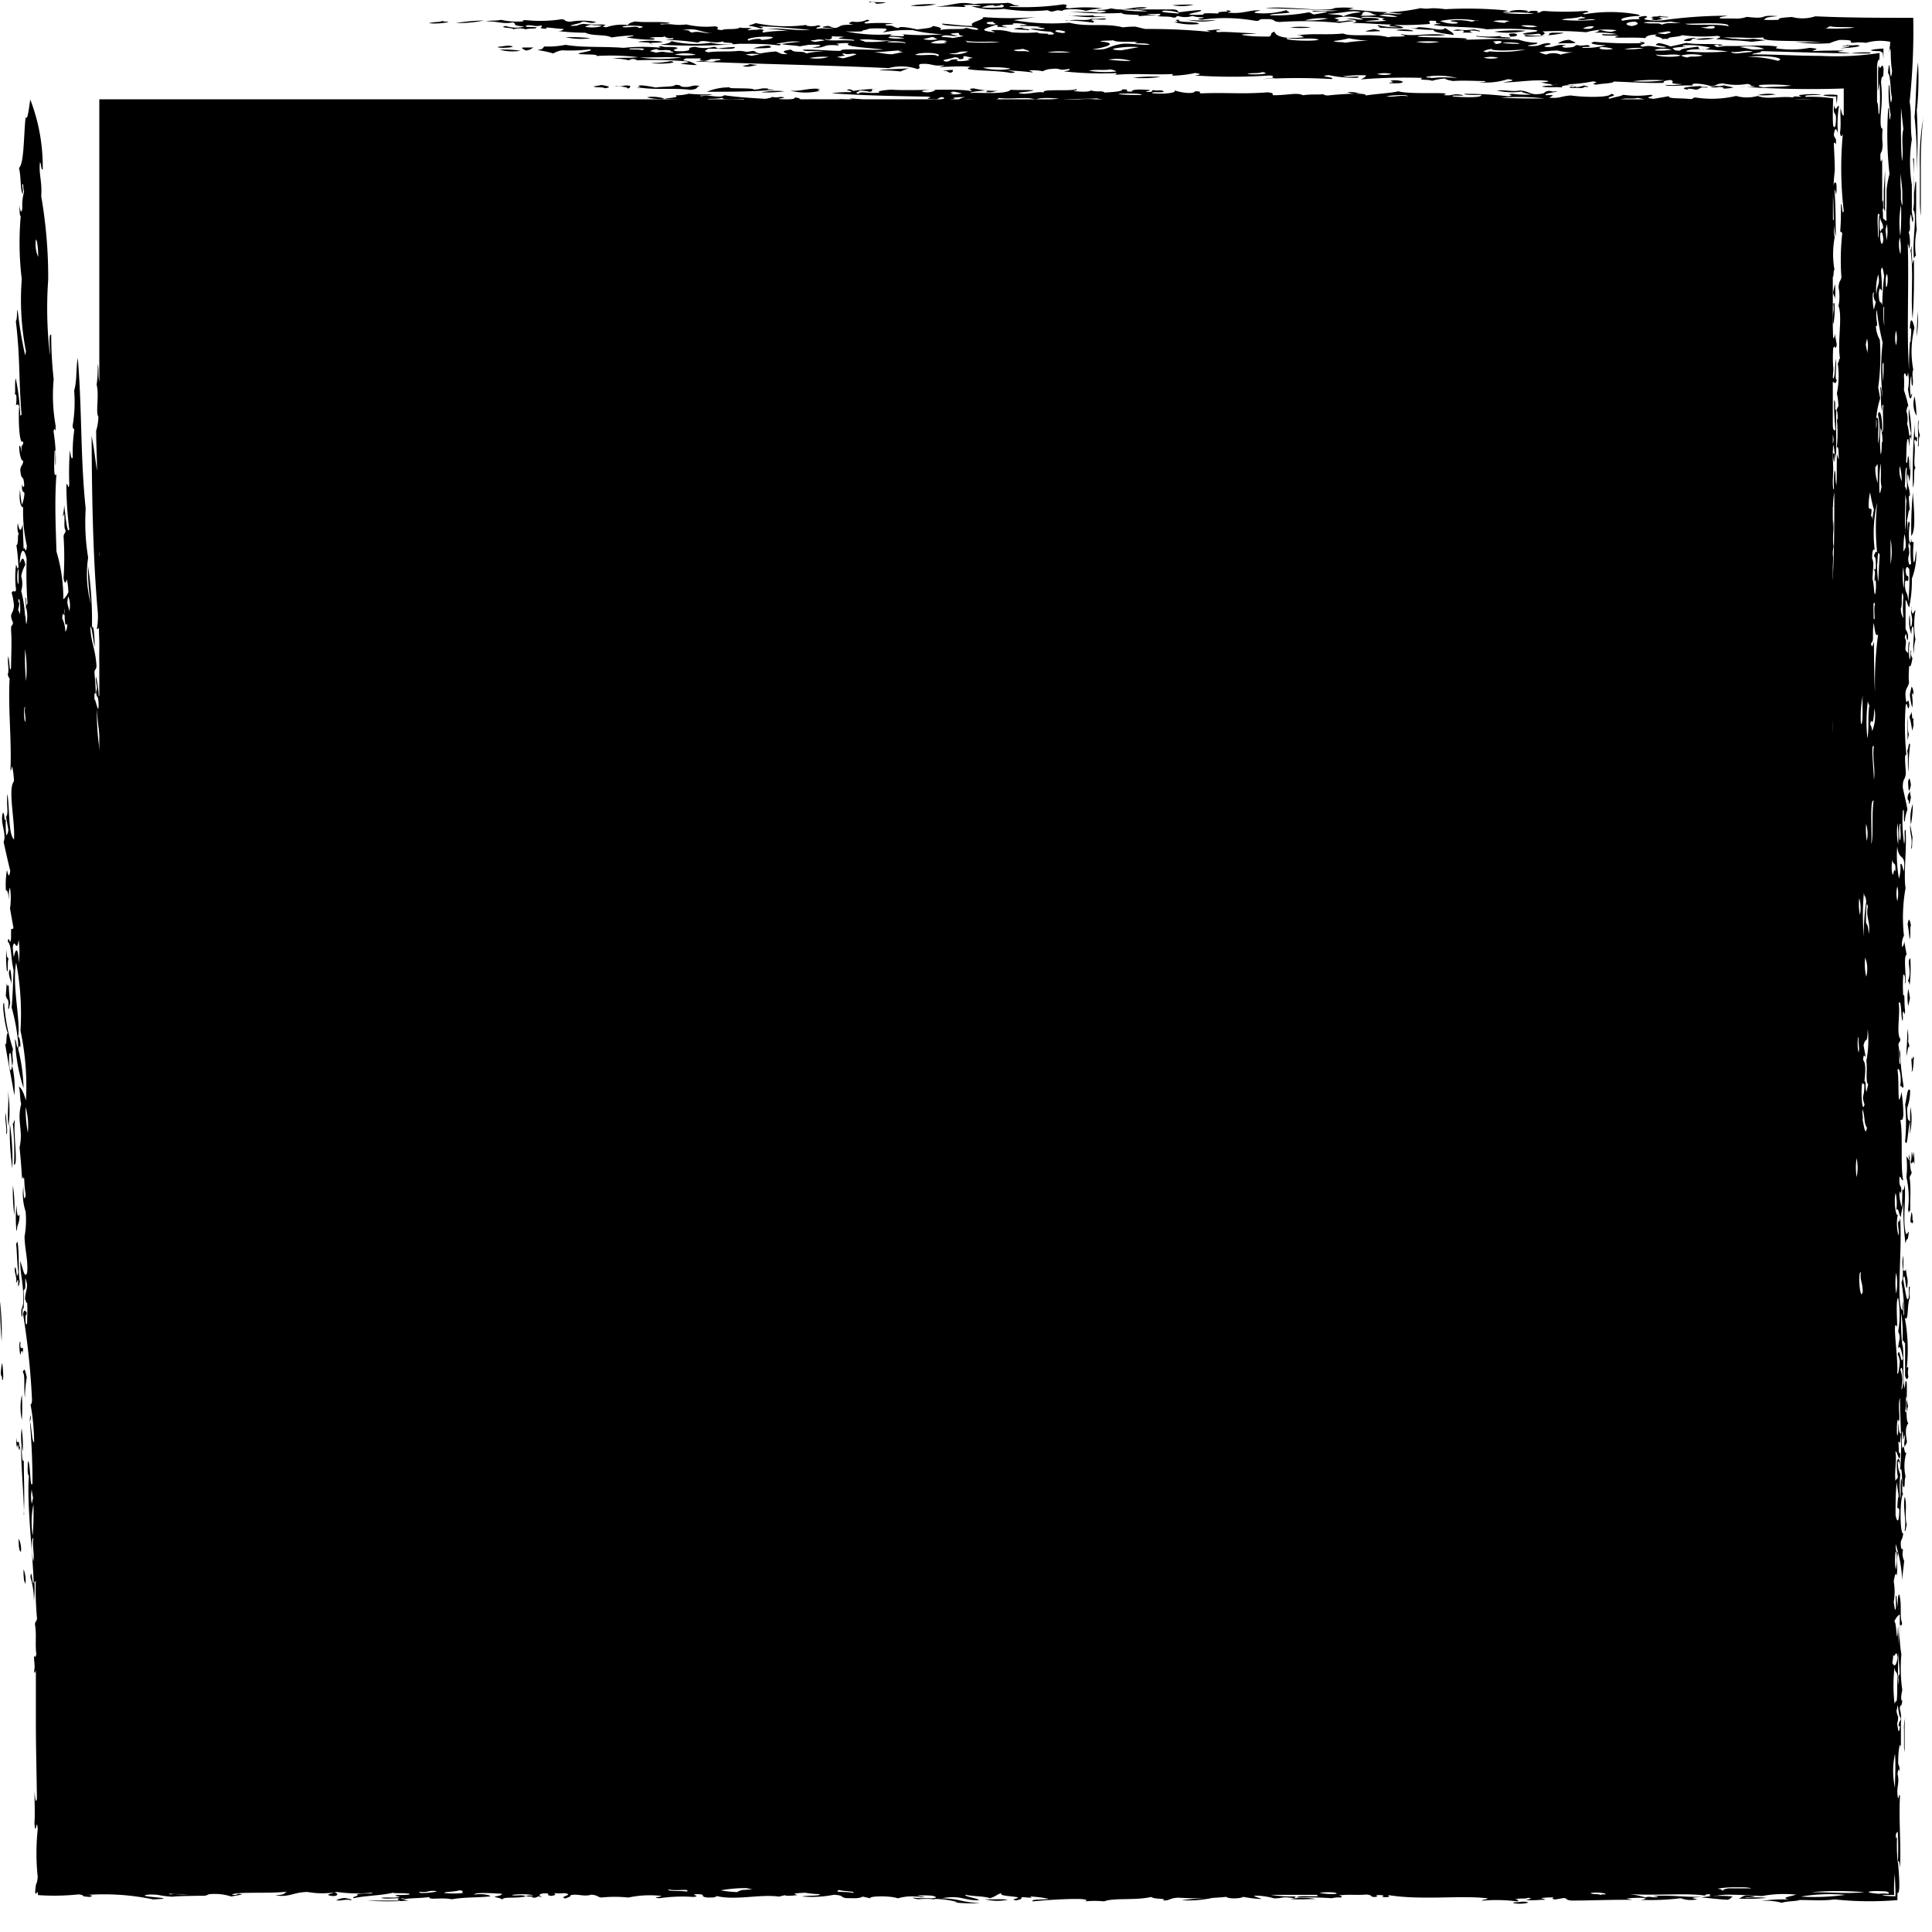 <svg xmlns="http://www.w3.org/2000/svg" width="16.594" height="16.594" viewBox="0 0 16.594 16.594">
    <defs>
        <clipPath id="an3ev8j6xa">
            <path data-name="Rectangle 3094" d="M0 0h16.594v16.594H0z"/>
        </clipPath>
    </defs>
    <path data-name="Rectangle 3093" d="M.853.853h14.889v14.889H.853z"/>
    <g data-name="Group 6589">
        <g data-name="Group 6588" style="clip-path:url(#an3ev8j6xa)">
            <path data-name="Path 74848" d="M20.965 11.488a.4.4 0 0 0 .161.005.741.741 0 0 0-.161-.005" transform="translate(-19.231 -10.534)" style="fill-rule:evenodd"/>
            <path data-name="Path 74849" d="M22.8 11.045a1.124 1.124 0 0 0 .161 0 .4.4 0 0 0-.161 0" transform="translate(-20.918 -10.125)" style="fill-rule:evenodd"/>
            <path data-name="Path 74850" d="M27.819 11.749a.654.654 0 0 0 .145-.006.481.481 0 0 0-.087-.011c-.036.006-.019.012-.058.017" transform="translate(-25.518 -10.762)" style="fill-rule:evenodd"/>
            <path data-name="Path 74851" d="m46.862 15.67.068.015c.039-.012.073 0 .111-.013a.407.407 0 0 0-.179 0" transform="translate(-42.986 -14.365)" style="fill-rule:evenodd"/>
            <path data-name="Path 74852" d="M26.426 11.128c-.029.01.089.022.123.012 0-.013-.042 0-.085-.019-.006.005-.013.011-.038.007" transform="translate(-24.236 -10.201)" style="fill-rule:evenodd"/>
            <path data-name="Path 74853" d="M49.875 15.737a.216.216 0 0 1 .1.022c.032-.011.018-.023-.027-.035l-.075.013" transform="translate(-45.75 -14.423)" style="fill-rule:evenodd"/>
            <path data-name="Path 74854" d="M39.182 12.384c-.025.012.1.018.143 0-.044-.017-.1.012-.143 0" transform="translate(-35.938 -11.356)" style="fill-rule:evenodd"/>
            <path data-name="Path 74855" d="M58.031 15.992h.053a.383.383 0 0 0 .111-.013.546.546 0 0 0 .155.026c0-.028.127-.025.224-.033a.626.626 0 0 1-.159-.012c0 .019-.034.011-.113.02 0 0-.008-.01-.033-.014a.406.406 0 0 1-.144 0 .253.253 0 0 0-.1.024" transform="translate(-53.231 -14.644)" style="fill-rule:evenodd"/>
            <path data-name="Path 74856" d="m42 12.5.068.015a.069.069 0 0 1 .056-.01c.03-.01-.089-.019-.125 0" transform="translate(-38.529 -11.457)" style="fill-rule:evenodd"/>
            <path data-name="Path 74857" d="M44.9 11.283a.615.615 0 0 0 .164-.009c-.056 0-.158-.009-.164.009" transform="translate(-41.184 -10.339)" style="fill-rule:evenodd"/>
            <path data-name="Path 74858" d="M76.015 17.344c.05.011.142.009.145-.006a.969.969 0 0 0-.145.006" transform="translate(-69.727 -15.904)" style="fill-rule:evenodd"/>
            <path data-name="Path 74859" d="M51.385 11.515a.505.505 0 0 0 .179 0 .777.777 0 0 0-.179 0" transform="translate(-47.135 -10.558)" style="fill-rule:evenodd"/>
            <path data-name="Path 74860" d="M73.424 14.274a.77.77 0 0 0 .166-.016.405.405 0 0 1-.07-.008c-.032.023-.119 0-.1.024" transform="translate(-67.347 -13.071)" style="fill-rule:evenodd"/>
            <path data-name="Path 74861" d="M57.243 10.716c.025-.011-.1-.013-.136-.029-.057.015.086.022.136.029" transform="translate(-52.371 -9.803)" style="fill-rule:evenodd"/>
            <path data-name="Path 74862" d="M65.91 11.175a1.068 1.068 0 0 0 .181-.005c-.07-.006-.142-.006-.212-.016-.064.006.094.015.031.021" transform="translate(-60.416 -10.231)" style="fill-rule:evenodd"/>
            <path data-name="Path 74863" d="M89.922 16.378c-.027.022.1 0 .142.008.026-.017-.1-.005-.142-.008" transform="translate(-82.481 -15.022)" style="fill-rule:evenodd"/>
            <path data-name="Path 74864" d="M90.028 15.387c-.039-.014-.085.007-.123-.012-.034.009-.036.018-.007.028.054-.017.127 0 .13-.016" transform="translate(-82.443 -14.103)" style="fill-rule:evenodd"/>
            <path data-name="Path 74865" d="M103.664 18.078a.661.661 0 0 0 .2.005 1.725 1.725 0 0 0-.2-.005" transform="translate(-95.089 -16.582)" style="fill-rule:evenodd"/>
            <path data-name="Path 74866" d="M61.6 8.8c.033.013.071 0 .1.015.066-.009.024-.019-.029-.028L61.6 8.8" transform="translate(-56.504 -8.057)" style="fill-rule:evenodd"/>
            <path data-name="Path 74867" d="M67.19 10a.559.559 0 0 0 .14.015c.024-.011-.1-.031-.14-.015" transform="translate(-61.632 -9.163)" style="fill-rule:evenodd"/>
            <path data-name="Path 74868" d="M66.121 8.838a.079.079 0 0 0 .036 0c.139.019.287 0 .427.018.082-.011.034-.023.08-.034-.078-.011-.067.011-.128.009s-.017-.018-.085-.018c-.007.019-.109.013-.167.023a1 1 0 0 0-.121-.019c-.082.006.041.014-.041.021" transform="translate(-60.652 -8.084)" style="fill-rule:evenodd"/>
            <path data-name="Path 74869" d="M101.418 15.721c-.036 0 .071-.012.092-.01.042-.018-.069 0-.087-.011-.075.008-.031.016-.06.024.046.007.093.011.14.015.051-.011-.038-.018-.085-.018" transform="translate(-92.979 -14.401)" style="fill-rule:evenodd"/>
            <path data-name="Path 74870" d="M51.889 5.13a.425.425 0 0 0 .178.009.861.861 0 0 0-.178-.009" transform="translate(-47.597 -4.703)" style="fill-rule:evenodd"/>
            <path data-name="Path 74871" d="M51.694 4.814c-.03.012.09.014.125 0-.037-.02-.084 0-.125 0" transform="translate(-47.413 -4.413)" style="fill-rule:evenodd"/>
            <path data-name="Path 74872" d="M54.252 4.911c.049-.008.031-.016.06-.024h-.089c-.029 0 0 .019.029.028" transform="translate(-49.727 -4.479)" style="fill-rule:evenodd"/>
            <path data-name="Path 74873" d="M104.642 15.886c-.01.022.141.008.193.019.054-.023-.13-.021-.193-.019" transform="translate(-95.987 -14.571)" style="fill-rule:evenodd"/>
            <path data-name="Path 74874" d="M47.36 2.148a1.064 1.064 0 0 0 .239-.022 1.7 1.7 0 0 0-.239.022" transform="translate(-43.443 -1.95)" style="fill-rule:evenodd"/>
            <path data-name="Path 74875" d="M111.271 16.01c0-.011-.085-.027-.14-.015 0 .011.083.031.14.015" transform="translate(-101.939 -14.668)" style="fill-rule:evenodd"/>
            <path data-name="Path 74876" d="M67.62 6.4c.056.014.261 0 .166-.016a.847.847 0 0 1-.166.016" transform="translate(-62.027 -5.859)" style="fill-rule:evenodd"/>
            <path data-name="Path 74877" d="M82.124 9.259a.542.542 0 0 0 .251 0c-.036-.005-.017-.01 0-.014-.08-.017-.174.023-.255.012" transform="translate(-75.331 -8.479)" style="fill-rule:evenodd"/>
            <path data-name="Path 74878" d="M58.73 3.824a.577.577 0 0 0 .214.009 1.661 1.661 0 0 0-.214-.009" transform="translate(-53.872 -3.505)" style="fill-rule:evenodd"/>
            <path data-name="Path 74879" d="M116.911 16.194c.027 0 .053 0 .034.007.117-.015.226.008.344-.007a1.189 1.189 0 0 0-.378 0" transform="translate(-107.241 -14.838)" style="fill-rule:evenodd"/>
            <path data-name="Path 74880" d="M77.12 6.652c.038.016.085 0 .128-.009a.383.383 0 0 1-.07-.008c0 .006-.024.011-.058.017" transform="translate(-70.741 -6.086)" style="fill-rule:evenodd"/>
            <path data-name="Path 74881" d="M121.781 16.313c-.045.012.054 0 .068.015-.03-.022.063 0 .13-.016-.037-.019-.087.014-.124 0a.213.213 0 0 1-.074.006" transform="translate(-111.697 -14.956)" style="fill-rule:evenodd"/>
            <path data-name="Path 74882" d="M124.492 16.33c.114.007.133.034.229.02-.108-.013.036-.023-.063-.036-.008.025-.106 0-.166.016" transform="translate(-114.195 -14.965)" style="fill-rule:evenodd"/>
            <path data-name="Path 74883" d="M78.221 4.766c.083 0 .2 0 .132-.023a.478.478 0 0 0-.132.023" transform="translate(-71.751 -4.351)" style="fill-rule:evenodd"/>
            <path data-name="Path 74884" d="M131.865 16.5a1.34 1.34 0 0 0 .213.009c.034.008-.011.016-.06.024.123.011.124-.024.292-.018a.4.4 0 0 0-.1-.022c-.082.012.027 0 .049.018-.132 0-.258-.023-.393-.011" transform="translate(-120.958 -15.126)" style="fill-rule:evenodd"/>
            <path data-name="Path 74885" d="M111.2 10.331a.515.515 0 0 0 .2-.016.543.543 0 0 0-.2.016" transform="translate(-102.002 -9.461)" style="fill-rule:evenodd"/>
            <path data-name="Path 74886" d="M97.853 7.259c.065 0 .02 0 .068.015.033-.008.016-.016.024-.024a.351.351 0 0 0-.092.01" transform="translate(-89.759 -6.649)" style="fill-rule:evenodd"/>
            <path data-name="Path 74887" d="M117.673 7.975a1 1 0 0 0 .236-.008 1.286 1.286 0 0 0-.236.008" transform="translate(-107.94 -7.307)" style="fill-rule:evenodd"/>
            <path data-name="Path 74888" d="M105.242 2.87c.04.01.083.006.123.012.064-.006-.094-.015-.03-.021a.359.359 0 0 0-.093.01" transform="translate(-96.537 -2.623)" style="fill-rule:evenodd"/>
            <path data-name="Path 74889" d="M94.54.459a.7.7 0 0 0 .219-.012 1.029 1.029 0 0 0-.219.012" transform="translate(-86.72 -.41)" style="fill-rule:evenodd"/>
            <path data-name="Path 74890" d="m139.913 9.5.068.015c.007-.005.013-.01.037-.007s-.076-.02-.105-.008" transform="translate(-128.34 -8.706)" style="fill-rule:evenodd"/>
            <path data-name="Path 74891" d="M110.679 1.894a2.1 2.1 0 0 1 .229.02c.034-.008-.008-.016-.012-.025.051-.006.126.007.128-.009-.041-.006-.086.01-.125 0-.038.024-.134 0-.22.019" transform="translate(-101.524 -1.72)" style="fill-rule:evenodd"/>
            <path data-name="Path 74892" d="M144.273 8.395a.7.7 0 0 0 .089 0c.06-.009.006-.025-.047-.025-.082.006.041.014-.041.021" transform="translate(-132.34 -7.681)" style="fill-rule:evenodd"/>
            <path data-name="Path 74893" d="M123.3 2.054a.534.534 0 0 0 .251 0 1.361 1.361 0 0 1-.251 0" transform="translate(-113.099 -1.884)" style="fill-rule:evenodd"/>
            <path data-name="Path 74894" d="M121.716.493a.442.442 0 0 0 .184-.005 1.608 1.608 0 0 0-.181.005" transform="translate(-111.648 -.448)" style="fill-rule:evenodd"/>
            <path data-name="Path 74895" d="M133.971 2.784a.722.722 0 0 0 .179 0 .778.778 0 0 0-.179 0" transform="translate(-122.89 -2.549)" style="fill-rule:evenodd"/>
            <path data-name="Path 74896" d="M141.7 3.1c.04.007.084 0 .124 0 .02-.006-.027-.012-.049-.018l-.075.018" transform="translate(-129.975 -2.832)" style="fill-rule:evenodd"/>
            <path data-name="Path 74897" d="M144.98 3.074a1.216 1.216 0 0 0 .142.008c.024-.008-.1-.025-.142-.008" transform="translate(-132.988 -2.814)" style="fill-rule:evenodd"/>
            <path data-name="Path 74898" d="M174.88 8.963c.019 0 .011 0 0-.007a.23.23 0 0 1 .07.008c.044 0 .028-.025.094-.017.065-.012-.1 0-.032-.014-.056 0-.227.013-.133.03" transform="translate(-160.389 -8.194)" style="fill-rule:evenodd"/>
            <path data-name="Path 74899" d="M177.645 8.882a.157.157 0 0 0 .072 0c.026 0 .051.01.032.014a.363.363 0 0 0 .092-.01l-.085-.018c-.039.012-.073 0-.111.013" transform="translate(-162.951 -8.135)" style="fill-rule:evenodd"/>
            <path data-name="Path 74900" d="M182.534 9.742a.7.7 0 0 0 .154-.006.348.348 0 0 0-.154.006" transform="translate(-167.436 -8.925)" style="fill-rule:evenodd"/>
            <path data-name="Path 74901" d="M156.692 3.508c.076 0 .075-.02.043-.028-.09 0-.027.018-.043.028" transform="translate(-143.725 -3.193)" style="fill-rule:evenodd"/>
            <path data-name="Path 74902" d="M155.161 3.162a.72.72 0 0 0 .272-.008 1.377 1.377 0 0 0-.272.008" transform="translate(-142.327 -2.89)" style="fill-rule:evenodd"/>
            <path data-name="Path 74903" d="M158.288 3.633a1.589 1.589 0 0 0 .181-.005c-.059 0-.119 0-.178-.009-.016 0 .021.01 0 .014" transform="translate(-145.195 -3.32)" style="fill-rule:evenodd"/>
            <path data-name="Path 74904" d="M161.8 4.2c.159-.005.194.007.1-.031a.193.193 0 0 0-.1.031" transform="translate(-148.421 -3.827)" style="fill-rule:evenodd"/>
            <path data-name="Path 74905" d="M189.352 9.8a.442.442 0 0 0 .108.008.466.466 0 0 0 .007.064l.005-.076a.5.5 0 0 0-.12 0" transform="translate(-173.69 -8.98)" style="fill-rule:evenodd"/>
            <path data-name="Path 74906" d="M190.277 18.991c.018.173 0 .317.028.42 0-.132 0-.263-.01-.4 0-.018.009.02.014.04.014-.126-.014-.13-.031-.06" transform="translate(-174.538 -17.379)" style="fill-rule:evenodd"/>
            <path data-name="Path 74907" d="M174.875 3.967c.092.01.039-.027.094-.017.01-.023-.123.008-.094.017" transform="translate(-160.407 -3.616)" style="fill-rule:evenodd"/>
            <path data-name="Path 74908" d="M176.036 4a.486.486 0 0 0 .164-.009.608.608 0 0 0-.164.009" transform="translate(-161.475 -3.662)" style="fill-rule:evenodd"/>
            <path data-name="Path 74909" d="m190.359 29.546-.015.068c.006.036.012.019.017.058a.824.824 0 0 0 0-.126" transform="translate(-174.6 -27.102)" style="fill-rule:evenodd"/>
            <path data-name="Path 74910" d="M194.366 5.068c.008.033.016-.039.024.066v-.089c-.1.005-.169.021-.024.023" transform="translate(-178.213 -4.628)" style="fill-rule:evenodd"/>
            <path data-name="Path 74911" d="M198.725 41.169a.208.208 0 0 0 .016.166 1.26 1.26 0 0 0-.016-.166" transform="translate(-182.28 -37.764)" style="fill-rule:evenodd"/>
            <path data-name="Path 74912" d="M198.288 63.042c-.014.074.017.072 0 .162-.014.034-.009-.071-.017-.094a.334.334 0 0 0 .016.166c0-.047.005-.065.015-.068.017.082-.011.153.008.236a.359.359 0 0 1 .012-.123.736.736 0 0 1 0-.251c-.013 0-.027.075-.038-.027" transform="translate(-181.87 -57.828)" style="fill-rule:evenodd"/>
            <path data-name="Path 74913" d="m198.331 71.3-.015.068a.532.532 0 0 0 .02.113c.013-.062-.017-.169.008-.106a.1.1 0 0 0-.013-.075" transform="translate(-181.912 -65.404)" style="fill-rule:evenodd"/>
            <path data-name="Path 74914" d="M198.251 73.955c.009 0 .018.065.027.114l.011-.051a.157.157 0 0 1 0-.055c-.013 0-.009.016-.017-.058-.006.033-.012.013-.018.05" transform="translate(-181.853 -67.792)" style="fill-rule:evenodd"/>
            <path data-name="Path 74915" d="M198.049 77.274c.013.063 0 .12.012.183a1.637 1.637 0 0 1 .013-.231c-.015-.037-.009.025-.025.048" transform="translate(-181.668 -70.828)" style="fill-rule:evenodd"/>
            <path data-name="Path 74916" d="M198.169 80.916c-.008-.054-.016-.075-.024-.024a.452.452 0 0 0 .006.074c.006 0 .012-.018.018-.049" transform="translate(-181.756 -74.175)" style="fill-rule:evenodd"/>
            <path data-name="Path 74917" d="M198.106 82.121c-.006.033-.012.013-.018.05s.015.02.01.056c.006.02.012-.027.018-.049l-.01-.057" transform="translate(-181.703 -75.328)" style="fill-rule:evenodd"/>
            <path data-name="Path 74918" d="M198.406 83.5a.356.356 0 0 0-.016.176.983.983 0 0 0 .016-.176" transform="translate(-181.977 -76.594)" style="fill-rule:evenodd"/>
            <path data-name="Path 74919" d="M198.089 95.551a1.188 1.188 0 0 1 .016.13c.014-.039 0-.085.012-.123-.009-.038-.018-.077-.028-.007" transform="translate(-181.704 -87.612)" style="fill-rule:evenodd"/>
            <path data-name="Path 74920" d="M198.075 102.732a.407.407 0 0 0 0 .144l.015-.068-.013-.075" transform="translate(-181.685 -94.235)" style="fill-rule:evenodd"/>
            <path data-name="Path 74921" d="M197.971 106.843c0 .071-.006.142-.009.213s.017-.108.025-.048c0-.044-.006-.037-.01-.056a.37.37 0 0 0-.006-.109" transform="translate(-181.588 -98.006)" style="fill-rule:evenodd"/>
            <path data-name="Path 74922" d="M198.492 109.737c-.007.04.009.086 0 .126.013-.006.015-.054.019-.121-.007-.033-.014.043-.021-.005" transform="translate(-182.073 -100.657)" style="fill-rule:evenodd"/>
            <path data-name="Path 74923" d="M197.794 113.27a1.679 1.679 0 0 1 0 .323c.021.075.025-.127.044-.169-.02-.021-.022.006-.027-.115a.424.424 0 0 0 .026-.155c-.02-.02-.024.022-.04.116" transform="translate(-181.431 -103.791)" style="fill-rule:evenodd"/>
            <path data-name="Path 74924" d="M198.313 114.961c-.006.076 0 .156-.006.232a.551.551 0 0 0 .006-.232" transform="translate(-181.904 -105.452)" style="fill-rule:evenodd"/>
            <path data-name="Path 74925" d="M198.419 119.568c-.007.028 0 .059-.011.087.01.052.021-.04.031.026a.483.483 0 0 0-.006-.109c-.012.073 0 .075-.014 0" transform="translate(-181.997 -109.678)" style="fill-rule:evenodd"/>
            <path data-name="Path 74926" d="M198.4 125.866a.48.48 0 0 0-.011.087c.008-.013.016.034.025-.012-.013-.009 0-.025-.013-.075" transform="translate(-181.981 -115.455)" style="fill-rule:evenodd"/>
            <path data-name="Path 74927" d="M176.918 196.9a1.043 1.043 0 0 0-.272.008c.077.006.152.017.229.02.029-.009.025-.018.043-.028" transform="translate(-162.035 -180.611)" style="fill-rule:evenodd"/>
            <path data-name="Path 74928" d="M157.265 197.5c-.038-.015-.084 0-.125 0-.03.01.089.019.125 0" transform="translate(-144.138 -181.16)" style="fill-rule:evenodd"/>
            <path data-name="Path 74929" d="M134.236 197.07a.53.53 0 0 0-.215 0c.07.006.144 0 .215 0" transform="translate(-122.936 -180.759)" style="fill-rule:evenodd"/>
            <path data-name="Path 74930" d="M122.958 197.052a2.753 2.753 0 0 0-.275.022.971.971 0 0 0 .275-.022" transform="translate(-112.535 -180.753)" style="fill-rule:evenodd"/>
            <path data-name="Path 74931" d="M102.473 197.214c-.064-.009-.132 0-.2-.005a.434.434 0 0 0 .2.005" transform="translate(-93.817 -180.897)" style="fill-rule:evenodd"/>
            <path data-name="Path 74932" d="M81.562 196.552c-.008.008-.053.016-.06.024a.484.484 0 0 0 .11-.006c-.033-.006-.013-.012-.049-.018" transform="translate(-74.761 -180.294)" style="fill-rule:evenodd"/>
            <path data-name="Path 74933" d="M18.447 180.893c.01-.033-.02-.042-.01-.077-.027.025 0 .065.01.077" transform="translate(-16.901 -165.86)" style="fill-rule:evenodd"/>
            <path data-name="Path 74934" d="M18.366 180.4a.023.023 0 0 0-.005-.037.049.049 0 0 0 .005.037" transform="translate(-16.84 -165.444)" style="fill-rule:evenodd"/>
            <path data-name="Path 74935" d="M38.388 197.142c-.016.006-.017.012.014.018h-.289a2.462 2.462 0 0 0 .358 0c-.066-.009-.043-.017-.084-.025" transform="translate(-34.961 -180.836)" style="fill-rule:evenodd"/>
            <path data-name="Path 74936" d="M34.13 196.483c0 .011-.084.02-.026.031s.08-.02.026-.031" transform="translate(-31.264 -180.231)" style="fill-rule:evenodd"/>
            <path data-name="Path 74937" d="M35 197.106c.02-.006-.027-.012-.049-.018a.168.168 0 0 0-.077.02c.04.007.087-.014.126 0" transform="translate(-31.986 -180.786)" style="fill-rule:evenodd"/>
            <path data-name="Path 74938" d="M2.5 163.073a.3.3 0 0 0-.016-.13.481.481 0 0 0 .006.109c0-.016.007.01.01.021" transform="translate(-2.281 -149.465)" style="fill-rule:evenodd"/>
            <path data-name="Path 74939" d="M1.953 159.875a.207.207 0 0 0-.02-.113c0 .077.007.111.02.113" transform="translate(-1.773 -146.547)" style="fill-rule:evenodd"/>
            <path data-name="Path 74940" d="M2.181 150.635c.01-.154 0-.312 0-.468-.017.031-.013-.066-.023-.132 0 .216.02.362.026.6" transform="translate(-1.977 -137.625)" style="fill-rule:evenodd"/>
            <path data-name="Path 74941" d="M2.211 148.521a1 1 0 0 0-.009-.2.584.584 0 0 0 .009.2" transform="translate(-2.016 -136.053)" style="fill-rule:evenodd"/>
            <path data-name="Path 74942" d="M2.15 145.066a2.053 2.053 0 0 0 0-.215.5.5 0 0 0 0 .215" transform="translate(-1.962 -132.87)" style="fill-rule:evenodd"/>
            <path data-name="Path 74943" d="M2.372 142.481a1.228 1.228 0 0 1 .016-.176c-.014-.052-.015-.089-.035-.044.024.019.007.148.019.22" transform="translate(-2.158 -130.476)" style="fill-rule:evenodd"/>
            <path data-name="Path 74944" d="M.112 141.661c.016.026.009-.1 0-.143a.481.481 0 0 0-.011.087c0 .036.015.019.01.056" transform="translate(-.094 -129.812)" style="fill-rule:evenodd"/>
            <path data-name="Path 74945" d="M1.562 129.244c0 .019 0 .011.007 0l.007-.034c-.016-.053 0-.236-.021-.347 0 .023-.007.026-.011.015.009.086.007.169.019.256-.018.086-.012-.044-.028-.043-.012.039.021.089.009.128 0 .029.026-.074.017.022" transform="translate(-1.406 -118.206)" style="fill-rule:evenodd"/>
            <path data-name="Path 74946" d="M.014 135.5a2.353 2.353 0 0 0-.014-.344c0 .114.006.229.014.345" transform="translate(0 -123.977)" style="fill-rule:evenodd"/>
            <path data-name="Path 74947" d="M1.673 125.364c0-.059.023-.053.022-.138-.014.029-.022.011-.027-.079a1.119 1.119 0 0 0 0 .217" transform="translate(-1.527 -114.796)" style="fill-rule:evenodd"/>
            <path data-name="Path 74948" d="M1.337 123.353a1.312 1.312 0 0 0-.012-.255 1.577 1.577 0 0 0 .012.255" transform="translate(-1.214 -112.916)" style="fill-rule:evenodd"/>
            <path data-name="Path 74949" d="M1.341 116.353c-.006-.023-.012.045-.018.014a2.277 2.277 0 0 1 .011.362c.039.006-.007-.262.007-.376" transform="translate(-1.214 -106.725)" style="fill-rule:evenodd"/>
            <path data-name="Path 74950" d="M1.005 117.1a2.213 2.213 0 0 0-.021-.383 2.23 2.23 0 0 0 .021.383" transform="translate(-.899 -107.064)" style="fill-rule:evenodd"/>
            <path data-name="Path 74951" d="M.545 115.7c.019.015 0-.131-.005-.181-.01.058.013.123.005.181" transform="translate(-.492 -105.963)" style="fill-rule:evenodd"/>
            <path data-name="Path 74952" d="M.811 113.492a1.037 1.037 0 0 0-.008-.308c.016.106-.009.2.008.308" transform="translate(-.737 -103.822)" style="fill-rule:evenodd"/>
            <path data-name="Path 74953" d="M.406 104.717c-.017.1-.032-.027-.024-.1.014-.045.018.046.024.1.017-.044-.007-.1.008-.142a1.7 1.7 0 0 1-.077-.4c-.025 0 .018.247.033.26-.021.008-.005.135-.025.084.021.139.047.257.08.451a.807.807 0 0 0-.019-.257" transform="translate(-.302 -95.562)" style="fill-rule:evenodd"/>
            <path data-name="Path 74954" d="M.621 102.294c.006.02.012-.027.018-.05a1.4 1.4 0 0 1-.013-.147c-.006-.008-.012.02-.017-.022l-.008.106c.009.051.031.016.02.113" transform="translate(-.551 -93.632)" style="fill-rule:evenodd"/>
            <path data-name="Path 74955" d="M.944 100.813c0-.055-.01-.182-.024-.1.008.07.016.051.024.1" transform="translate(-.844 -92.359)" style="fill-rule:evenodd"/>
            <path data-name="Path 74956" d="M.61 98.764c.016.037 0-.08.015-.1-.013-.019-.014 0-.02-.077a1.112 1.112 0 0 0 .005.181" transform="translate(-.551 -90.429)" style="fill-rule:evenodd"/>
            <path data-name="Path 74957" d="M10.413 10.509c-.025-.008.059-.016-.012-.025-.032.006-.061 0-.092.01.145 0-.074.062.086.018.155 0 .312 0 .463.018a.168.168 0 0 1 .125 0c.016 0-.021-.01 0-.014.069-.007.019.014.085.018.019-.017.056-.014.154-.041a.989.989 0 0 0-.2.016.38.38 0 0 0-.16-.005 3.045 3.045 0 0 0-.352-.031c-.083.014.086.027.119.026-.076.016-.141-.012-.217 0" transform="translate(-9.456 -9.611)" style="fill-rule:evenodd"/>
            <path data-name="Path 74958" d="M30.045 12.385a1.928 1.928 0 0 0 .287 0c-.064-.008-.018-.014-.067-.022-.039.029-.136.008-.221.019" transform="translate(-27.56 -11.343)" style="fill-rule:evenodd"/>
            <path data-name="Path 74959" d="M3.138 1.291c.052 0 .073-.008.022-.017a.227.227 0 0 1 .07.008c.07-.008.051-.016.1-.024a2.507 2.507 0 0 0 .324 0 1.985 1.985 0 0 0 .391.018c-.014.028-.2.008-.224.033.2-.009.316.017.541-.009a.272.272 0 0 0 .178.009c.045.016.016.033-.063.038.027.01.06 0 .089 0-.032-.012.085-.023.009-.035a3.48 3.48 0 0 0 .377 0c-.167.013-.276.028-.313.029a1.63 1.63 0 0 0 .381-.014c0 .018.13.014.195.012.016 0-.021-.01 0-.014s.036 0 .055 0-.026.011.014.018c.149 0 .3-.011.453-.013.01 0 0 .007.016.011-.161.006-.216.018-.366.025.122.017.251 0 .374.014.045-.012-.054 0-.068-.015a.577.577 0 0 1 .092-.01c.08.011.018.028.1.029.036-.006.019-.012.058-.017a.19.19 0 0 0-.054 0c-.04-.009-.024-.036-.069-.015-.1-.02.026-.027.1-.024-.092.01.1.013.029.028.046.007.1-.018.147-.013s-.081.022-.132.023.04.019-.007.028c.064.01.134-.006.2.005-.007.015-.074.01-.115.027.061.021.133-.006.195.012.035-.012-.08-.007-.1-.022a1.588 1.588 0 0 1 .16.005c-.077-.015-.032-.023-.008-.039s.036 0 .055 0c.078.008-.048.014.031.021a1.239 1.239 0 0 1 .461.025c.051-.012.111-.005.113-.02.092.011.027.021.082.032-.089 0-.182.009-.27 0a1.923 1.923 0 0 0 .374.014c.033.007-.03.014.031.021a.789.789 0 0 1 .27 0c.014-.018.089-.015.045-.035.05.016.122-.007.213.009-.047-.026.15-.009.15-.027.128.012-.08.02.01.032a.488.488 0 0 1 .164-.009c0 .008-.016.016-.024.024-.187.008-.362-.007-.506.009.038.014.086-.007.123.012.243-.038.461.027.7 0 .219.037.645 0 .745.042.071 0 .143 0 .214.009a.93.93 0 0 1 .254-.012c.005.006-.026.011.014.018.011-.018.139-.018.126 0 .2-.019.392.013.593 0-.055-.011.047-.016.077-.02s-.078.016-.06.024a4.516 4.516 0 0 0 .5 0c-.01.026.191.03.231.013.032.013.07 0 .1.015.1-.038.455.02.668-.011.15.04.455-.021.57.019a1.54 1.54 0 0 0-.162 0c.036.02.221-.006.359 0a1 1 0 0 0 .268.006c.038-.008.069.011.1.015.129-.013.252 0 .381-.014.145.015.464.013.7.017l.978.021h.256l.166.009-.008.165V2.012l-.013.928-.02 1.858q-.017 1.859-.021 3.721t0 3.726v3.111H14.62c-.051-.009 0-.016.024-.024.107.006.215.008.323.009H15.142a.767.767 0 0 1 .166 0v-.014a.09.09 0 0 1-.016-.046c.007 0 0 .01.01.022.009-.012-.017-.049 0-.053-.009-.019-.019-.009-.028-.026a.09.09 0 0 0 .023-.075v-.125c0-.068-.007-.135-.011-.2a4.964 4.964 0 0 0 0-.612c0-.023.007-.026.011-.016-.019-.321.008-.765-.019-.975.01-.048.013 0 .015-.068 0-.019-.01.015-.014.032.024-.4-.019-.732.011-1.148a1.655 1.655 0 0 1 0-.342 2.39 2.39 0 0 1 0-.36 1.845 1.845 0 0 1 0-.43c-.006-.082-.014.041-.021-.041-.008-.018.012-.111.015-.068-.018-.1 0-.192-.011-.291.005-.036.01-.018.014 0-.018-.13 0-.253-.014-.381.026-.009 0-.009.015-.1-.009 0-.017-.048-.017-.094.006 0 .012-.019.018-.05-.026-.089.011-.259-.017-.435.006-.03.012-.03.018-.014-.007-.212 0-.7-.014-.758a1.662 1.662 0 0 0 0-.325 1.024 1.024 0 0 0 .01-.321c.016-.673 0-1.294.015-1.992 0-.035-.009-.016-.014-.039.011-.053.007-.073.019-.157-.021-.377.023-.893-.008-1.333.006-.033.012-.013.018-.049 0-.168-.011-.338 0-.5-.01.005-.041.041-.048-.12.014-.045.022 0 .029-.1.011-.024.024.1.009.128.016.069.025-.116.008-.106.028-.221-.009-.457.021-.678a.692.692 0 0 1 .006-.3c0-.038-.009-.022-.014 0 .013-.2.006-.406.02-.606-.006-.019-.012 0-.017-.022V1.869a.388.388 0 0 1 .021-.136l-.011.013v-.05a1.162 1.162 0 0 1-.236-.02h-.39l-.469-.011c-.07.008.011.016-.059.024a.366.366 0 0 1-.072 0c.077-.038-.218-.02-.316-.031-.037.019.08 0 .1.015s-.084.01-.111.013a3.015 3.015 0 0 0-.529-.04c-.071.008.011.017-.06.024h-.071c-.025 0 .033-.011.058-.017a.411.411 0 0 0-.162 0c0 .007.057.015-.005.021.034.007.073 0 .106.008-.063.014-.118-.006-.183.012a.6.6 0 0 0-.176-.016c-.012-.018.117 0 .164-.009-.111-.024.051-.009.094-.017-.168-.027-.157 0-.319-.017-.032.007.046.014.03.021a.182.182 0 0 1-.053 0c-.029.009-.013.013.033.014-.095.019-.183.011-.277.029-.054-.008-.085-.008-.067-.022a1.6 1.6 0 0 1-.238.015c-.04-.007.059-.014.077-.02-.057-.01-.111.007-.094.017-.057.01-.1-.015-.161 0-.019-.007.045-.014-.031-.021a.814.814 0 0 1-.36 0 1.009 1.009 0 0 0-.236.008c-.092-.029-.244 0-.282-.024-.1.041-.327-.025-.487.006-.147-.011-.3 0-.446-.015-.048-.01.092 0 0-.014-.248.031-.475-.017-.719 0 .028.007.059 0 .087.011s-.026.009 0 .014c-.107 0-.21-.022-.318-.024-.021.009.028.007.051.011s-.08 0-.111.013c0-.009-.021-.013-.068-.015-.1.039-.282-.016-.434.01-.062-.01-.06-.019.007-.028a1.211 1.211 0 0 0-.142-.008c-.02.006.027.012.05.018a.633.633 0 0 1-.147.013c-.025-.007-.007-.014.041-.021-.129.012-.251 0-.377 0-.019-.007.045-.014-.031-.021a5.068 5.068 0 0 1-.581.023c-.037-.018-.181-.014-.065-.029-.076 0-.085.005-.094.017-.076 0-.087-.034-.193-.019a.714.714 0 0 0 .106.008c-.025 0-.03.007-.02.01a3.306 3.306 0 0 0-.54 0c.009-.019-.006-.017-.063-.036-.057.01.013.021.046.032-.1.028-.187-.019-.289 0-.107-.014.051-.025-.008-.039-.068.012-.036.025-.063.038-.072.012-.068-.014-.106-.008-.017-.006.033-.011.058-.017-.062-.005-.162 0-.13.016a2.086 2.086 0 0 1-.208-.03.941.941 0 0 1-.251 0c-.018.009.046.019-.043.028l.086.018c.065 0 .035-.018.108 0 .038 0 .022-.009 0-.014.111 0 .459 0 .388.032a.381.381 0 0 0 .111-.013c.058.015.007.026-.061.031.036 0 .22 0 .147-.013a1.245 1.245 0 0 0 .236-.008c.031.008-.078.016-.06.024.059.015.249-.011.193.019.044.009.066-.01.039-.014a1.141 1.141 0 0 1 .195.012c.018-.006 0-.012.022-.017.043-.006.083 0 .127 0 0 .006-.008.012-.022.017a3.586 3.586 0 0 1 .468 0c.039.01-.056 0-.075.013a1.364 1.364 0 0 1 .159.012.648.648 0 0 1-.214-.009 3.29 3.29 0 0 1-.362.011c.236.011.448.005.644.013.045-.012-.055 0-.068-.015.119-.019.111.031.23.013L7.747 1.7c.052-.018.094.005.147-.013.045.006.006.012-.022.017a.4.4 0 0 1 .089 0 2.425 2.425 0 0 1 .485 0c.028.017-.079-.008-.109.006.247 0 .492 0 .734.011.017.006-.033.011-.058.017.073.018.135-.006.13-.016.108 0 0 .021.1.029.1-.007-.067-.017-.012-.025a2.913 2.913 0 0 1 .447.008.788.788 0 0 1 .222-.014c.064.008.018.014.066.022a2.507 2.507 0 0 1 .344-.007c.024.013-.1.008-.128.009a1.121 1.121 0 0 0 .307-.008c.067.009-.019.016.048.025-.052.011-.128 0-.13.016a5.134 5.134 0 0 0 .581-.022c.1.011-.068.02.01.032a4.8 4.8 0 0 1 .571.019.561.561 0 0 1 .215 0c.037-.007-.022-.014.041-.021.134.025.467-.011.48.022.224 0 .532.022.7 0 .109.021.228 0 .335.028.083-.019.156 0 .239-.022.064.008.018.014.067.022.418 0 .839 0 1.252.026.013-.009.059-.017-.014-.018l.129.006h.087l.024.008a.092.092 0 0 0 .05 0c0 .006-.02.031-.018.035s.01-.009.014-.01c-.008.017-.018.029 0 .037l-.022.012V2.352c0 .182-.011.363-.018.544 0 .012.007 0 .01.021-.021.63-.01 1.268-.025 1.9.021.1 0 .533 0 .808a2.526 2.526 0 0 1-.007.375l.013.076c-.026.068.008.235-.017.355.022.305-.011.736.007 1.1l-.015.069c.021.467-.012.92.011 1.387-.023.2.01.41-.013.608.02.125-.006.238.011.362-.017.331-.011.669 0 1.006-.011.741.011 1.489 0 2.229l.013.075c0 .032-.006.031-.011.015.01.4.007.682.018 1.083l-.015.068c0 .075.026.033.013.147-.007.017 0-.031-.01-.056 0 .048 0 .127.009.128v.492h-.096l-.918.008-1.832.021c-1.221.015-2.442.032-3.677.04l-.056.01c-.393-.011-.8.024-1.187 0-.07 0-.133.028-.145.006a1.468 1.468 0 0 1-.325 0l-.075.013a3.794 3.794 0 0 0-.415.007c-.661-.018-1.337.028-1.993-.008l-.075.013a1.282 1.282 0 0 0-.36 0c-.033-.006-.013-.012-.05-.018a.265.265 0 0 1-.162 0 5.348 5.348 0 0 1-.615.015c-.03-.006-.03-.012-.014-.018-.054 0-.065.025-.164.009-.018 0 .006.007.015.011a.924.924 0 0 0-.164.009c-.036 0-.017-.01 0-.014a2.19 2.19 0 0 1-.292.018c-.047-.018.061-.009.113-.02-.22.016-.438.024-.656.036l-.042.018c-.014 0-.032-.006-.03-.009s0-.006 0 0a.015.015 0 0 0 0 .008h.018-.043a.352.352 0 0 0-.044.011c0-.015-.03-.01-.006-.022-.009-.006-.025.02-.037 0-.028.014 0 .011.006.015-.04.017-.056 0-.1.018 0-.007.007-.006.01 0h.008c0-.007-.006-.009.007-.027-.02.025-.008-.008-.023-.013a.214.214 0 0 0-.007-.122c0-.01 0-.021-.007-.031v-.094a1.4 1.4 0 0 1 .012-.217 1.525 1.525 0 0 1-.032-.368c.022.007.006.156.019.221.007-.028 0-.059.011-.087.009.1.029.211.036.315-.036-.022 0 .3 0 .245a.123.123 0 0 0 .005-.018.027.027 0 0 0 0-.007v-.265a3.218 3.218 0 0 0-.031-.368c.006-.017.011.033.017.058 0-.112 0-.342-.035-.35-.007-.069.014-.044.018-.086-.022-.208-.022-.338-.047-.569a6.59 6.59 0 0 0-.034-.836 2.972 2.972 0 0 0-.034-.53c.015-.348-.073-.957-.022-1.408-.045.108-.025-.271-.064-.25a1.26 1.26 0 0 1-.011-.29A5.889 5.889 0 0 1 1.49 9.09c-.011-.05-.022-.1-.034-.08a.574.574 0 0 1 .016-.176.6.6 0 0 1-.009-.164c-.019-.026-.016-.077-.034-.116-.01.034.006.073 0 .108a4.7 4.7 0 0 1 .012-.914.556.556 0 0 1-.026-.258 5.5 5.5 0 0 1-.1-.815l.022-.1c-.023.028-.017-.161-.029-.241 0-.007.01-.014.014 0a6.714 6.714 0 0 0-.046-.713 6.692 6.692 0 0 0-.059-.86c0-.184-.037-.529-.053-.678-.027-.253-.048-.478-.085-.668a.219.219 0 0 1-.022.1c-.011-.051 0-.1-.013-.147a1.077 1.077 0 0 1-.009.178c.024.09-.011.24.015.273a.432.432 0 0 1-.019.121c0 .115.007.23.007.344-.017-.106-.018-.154-.046-.3C.994 4.419 1 5 1.045 5.5a.577.577 0 0 1-.008.142c.006.005.012 0 .018-.013 0 .054.005.109.009.164a.983.983 0 0 0 .042.388c-.012.05-.023-.028-.034-.081 0 .051-.006.126-.019.121a.891.891 0 0 0-.023-.167c-.011.039.022.089 0 .126.006.067.014.025.02.077a.36.36 0 0 1 0 .072c-.012 0-.023-.081-.034-.081v-.055c.021.044.005-.111 0-.179.006-.033.012-.013.018-.05C1.023 5.8.987 5.77.981 5.626c.013-.013.025.125.037.171 0-.065-.006-.2-.023-.167a3.27 3.27 0 0 0-.034-.53 1.812 1.812 0 0 0 .025.33.975.975 0 0 1-.024-.4 1.88 1.88 0 0 1-.021-.42C.895 4.173.91 3.751.873 3.316c-.017.092-.005.19-.031.28a1.206 1.206 0 0 1-.013.3c0 .035.009.016.014.039a1.336 1.336 0 0 0-.013.23C.821 4.2.813 4.158.805 4.109A2.738 2.738 0 0 0 .8 4.4c-.009.071-.016-.039-.025.011A3.263 3.263 0 0 0 .8 4.79c-.02.044-.034-.144-.044-.209a.428.428 0 0 1-.011.087c0 .018.007-.006.011-.016.009.073-.007.112.013.147-.006.033-.012.013-.018.049a2.783 2.783 0 0 1 0 .361c.009.045.018.048.028.007a.536.536 0 0 1 .013.111.152.152 0 0 1-.043.061 1.42 1.42 0 0 0-.059-.41c-.007-.223-.017-.448 0-.666-.028.052-.019-.112-.016-.2.015-.024 0 .094.009.128a1.469 1.469 0 0 0-.018-.292c.01-.067.017.044.018-.049a1.493 1.493 0 0 1-.017-.4 3.457 3.457 0 0 1-.021-.382c-.026-.017-.008.128-.011.176a3.478 3.478 0 0 1-.015-.651 4.083 4.083 0 0 0-.06-.716c.009-.131-.022-.184-.011-.29.012 0 .008.072.024.06a1.6 1.6 0 0 0-.107-.6c-.011.066-.022.185-.04.152-.017.152-.012.4-.057.435.019.074.011.205.033.224a.263.263 0 0 0-.006-.074c.013-.033.005.007.017.056a.408.408 0 0 0-.015.14c-.009.051-.017.03-.024-.024 0 .046 0 .089.01.092a2.6 2.6 0 0 0 .009.542 2.3 2.3 0 0 0 .036.62l-.007.034A3.539 3.539 0 0 1 .356 2.9c-.01.034 0 .072-.015.1.038.312.024.5.049.8 0 .01-.007 0-.011.016A1.867 1.867 0 0 0 .34 3.49c-.011.045 0 .1-.008.142.015-.02.018.029.01.092.01-.014.019-.012.028.007-.009.1 0 .34.032.3.011.045-.022.016-.011.087-.007.01-.007-.072-.021-.041 0 .072.024.14.034.116 0 .049-.019.037-.025.084.01.1.021.037.031.1S.4 4.43.395 4.4c-.007.074.015.06.02.077a.3.3 0 0 1-.022.1 1.236 1.236 0 0 1-.016-.13c-.013.105.012.156.027.151a1.3 1.3 0 0 0 .032.332c-.01.091-.019-.014-.028.029L.4 4.744q-.022.1-.042-.011c-.008.045 0 .089.01.092-.017.007 0 .085-.022.1a1.809 1.809 0 0 1 .018.328c-.01.024-.018-.1 0-.126 0-.019 0-.011-.007 0L.343 5.09a.852.852 0 0 0 0 .217c-.01.034-.023-.007-.038.026a.532.532 0 0 1 .02.113c-.009.066-.017.043-.025.084a.146.146 0 0 0 .017.058C.309 5.636.3 5.59.3 5.654c.008.11 0 .217 0 .324-.016.045-.009-.044-.024-.1-.01.051.011.111-.005.161.006 0 .011.041.017.022-.015.26.018.532.007.793 0 .019.01-.015.014-.032a.666.666 0 0 1 .016.13c-.056.061.013.354 0 .5-.05-.053-.035-.244-.056-.391-.012.076.013.171-.012.195l.02.113c-.006.044-.012.032-.018.049a.873.873 0 0 1-.004-.138c-.016.02-.008-.046-.024-.06-.031.08.034.18.005.253.019.084.038.171.057.248-.01.07-.019.031-.028-.007a.7.7 0 0 0-.009.178c.009-.011.019.008.027.079 0-.035-.007-.074.008-.106a.625.625 0 0 1 0 .179l.03.169C.3 8.238.3 8.176.3 8.3c-.01.084-.018-.044-.028.029.034.031.023.129.05.246-.006.106-.007.214-.017.32a1.629 1.629 0 0 1 .057.32c-.01.08-.018-.064-.028-.043a1.558 1.558 0 0 0 .073.414 1.492 1.492 0 0 0-.046-.335c.006-.03.012-.03.018-.014.007-.046-.015-.12-.02-.077.028-.147-.054-.45-.015-.651a2.363 2.363 0 0 1 .037.584 2.294 2.294 0 0 1 .047.6c-.02-.065-.036-.103-.061-.12.014.052.007.1.02.149-.039.155.02.225-.014.374.016.17.011.115.022.275.006-.048.012.012.018-.014a1.007 1.007 0 0 0 .013.147c-.014.08-.021-.022-.02-.077a.493.493 0 0 0 .019.22.791.791 0 0 1-.009.214c0 .1.033.212.022.311-.021.063-.039-.048-.059-.1 0 .13.031.19.025.366-.014.062-.017.027-.015.1.013.061.005-.111.018-.05a1.131 1.131 0 0 0 0-.162c.018-.024.016-.008.015-.1 0-.017.009.02.014.039.006.05-.019.091-.015.14.006 0 .011.042.017.022.005.061 0 .12 0 .179-.01.025-.013.007-.014-.039s.006-.014.011-.051c-.01-.011-.021-.039-.032.01a6.538 6.538 0 0 1 .077.738c0 .026-.01.052-.014.033a1.86 1.86 0 0 1 .032.331c-.018.013-.026-.182-.037-.171.016-.048.008-.094 0-.019.016.2.024.389.023.545-.024.056-.015-.191-.04-.19 0 .07-.007.092.009.128-.019.234.034.664.041.909-.01.052-.017-.143-.028-.043a.662.662 0 0 1 .03.206.979.979 0 0 0 .005-.161c0-.01.007 0 .011-.015a2.819 2.819 0 0 0 .011.326c-.006.033-.012.013-.018.049.016.088 0 .169.012.255-.006.03-.012.03-.018.014-.006.04.01.086 0 .125 0 .038.009.022.014 0v.443c0 .207.006.413.009.659-.007.045-.014.017-.021-.06 0 .09.006.18 0 .27.009.141.019-.068.028.055a1.936 1.936 0 0 0 0 .409c-.008.087-.014.018-.022.13.008.047.016-.031.024.015v.011a1.972 1.972 0 0 0 .348-.006c.074.008-.006.014.093.022.029-.006.035-.012-.01-.018a2.048 2.048 0 0 1 .558.039c.286-.012-.214-.022-.03-.042.1 0 .065.01.193.019.071-.007.146-.006.212-.008h.064a.1.1 0 0 0 .039-.013.46.46 0 0 1 .193.019l.094-.017c-.063-.019-.025.015-.089 0 .052-.026.314-.006.473-.024-.027.014-.013.026-.1.031.122.02.149-.026.277-.029a.7.7 0 0 0 .253 0 1.216 1.216 0 0 0 .3.006c.023.015-.095 0-.13.016.034.011-.053.021-.026.031.1-.021.244-.023.335-.046.028.007.073 0 .142.008.036.021-.215 0-.079.027-.057.014-.107 0-.164.009.051.017.205-.011.195.012.06-.012.124-.007.221-.019-.008.029.1 0 .193.019.113-.02.219-.013.33-.025 0-.014-.085-.025-.14-.015.013-.024.169-.01.236-.008.015.011-.034.022-.06.024.011.011.063.012.065.029.01-.032.107-.008.205-.03-.037-.019-.085 0-.123-.012a.643.643 0 0 1 .179 0c.017.007-.031 0-.056.01.025.007.076 0 .051.011.065.011.027-.023.091 0-.017-.012-.051-.024.009-.035.086 0 0 .012.067.022.05-.008.033-.016.024-.024a.412.412 0 0 0 .09 0c.092.016-.059.03.007.046.021-.009.054-.018.043-.028.064-.015.116.016.181-.005.066.009.043.017.083.025a1.1 1.1 0 0 1 .234 0 .879.879 0 0 1 .273-.015c.048.008-.1.013-.005.021a1.318 1.318 0 0 1 .29-.011c.075-.008-.031-.017.024-.024.105 0 .016.021.1.029.047 0 .067 0 .075-.013.17.04.364-.018.538.005a.954.954 0 0 1 .224-.033.87.87 0 0 0 .123.012c.017.018-.108.009-.149.02a.967.967 0 0 0 .273-.015c.089.007.046.015.1.029.072 0 .112.006.147-.013l.068.015c-.029-.019.163-.026.234 0a.417.417 0 0 1 .2-.009c.075-.012-.007 0-.033-.014a.832.832 0 0 1 .126 0c.067.017.019.017-.007.028a.813.813 0 0 1 .227.027.156.156 0 0 1-.055 0 1.449 1.449 0 0 0 .249.009c-.187-.011-.151-.034-.331-.042.173-.029.19.022.32.017 0-.015-.135-.032-.114-.047.047.014.17.012.208.03.052-.015.055-.03.1-.045-.024.025.066.024.135.036.034.01-.079.018-.007.028.033-.011.05-.011.043-.028.048 0 .112.013.074-.006a1.067 1.067 0 0 1 .157.019c0 .011-.164 0-.132.023.1-.012.534-.04.449 0a.783.783 0 0 1 .162 0c.081-.033.268-.006.405-.038.029.023.141.009.1.029.06.006.049-.018.131-.023a2.535 2.535 0 0 0 .415-.007c.012.02.131.015.143 0a1.124 1.124 0 0 0 .157.019c-.015-.012-.042-.012-.065-.029a.587.587 0 0 1 .174.023c.094 0 .052-.02.179 0 .008-.006-.02-.012.022-.017a1.167 1.167 0 0 1-.23-.013h.394c.01 0 0 .007.015.011-.062.006-.172-.009-.183.012a3.017 3.017 0 0 1 .3.006.217.217 0 0 1 .074-.006c.016-.006.017-.011-.014-.018.081-.012.156 0 .236-.008.064.008.018.014.067.022.071-.008-.036-.018.058-.017.066.01-.044.017.049.018.051-.005-.006-.012.022-.017.273.044.615 0 .839.026.029.007-.053.013-.041.021a1.388 1.388 0 0 1 .3.006c.015-.006.017-.011-.014-.018.039-.012.073 0 .111-.013.045.006.006.012-.022.017.051.01.108 0 .161 0 .019 0-.015-.01-.032-.014a.778.778 0 0 1 .109-.006c0 .006-.026.011.013.018l.075-.013c.049.008 0 .014.067.022.175 0 .35-.009.522-.006l-.051-.011a.86.86 0 0 1 .145-.006c.045.006.006.012-.022.017a2.188 2.188 0 0 0 .345-.014.233.233 0 0 0 .142.008c-.09-.014-.008-.014.041-.021-.165.006-.232-.015-.412-.007-.02.006.017 0 .034.007-.04.015-.069-.009-.11.006a.88.88 0 0 0-.136-.029c.207.016.5-.011.644.013.012 0 0-.007.021-.01.07-.007-.018.013.049.018a.605.605 0 0 1 .166-.015c.086 0 .172.008.259.011a1.029 1.029 0 0 1 .292-.012c-.039.014-.144.027-.06.042a1.21 1.21 0 0 0-.242.013.51.51 0 0 1 .179.015c.049-.016.129-.012.153-.024.1 0 .2.009.3-.005a2.869 2.869 0 0 0 .54.006v-.064c.021.02.02-.09.005-.264.006-.016.012-.009.017.051.011-.191-.012-.418 0-.611-.007-.058-.014.067-.021-.016-.009-.066.019-.106 0-.178.006-.049.012-.048.018-.019 0-.1-.019 0-.01-.157.007-.073.015-.1.021-.049v-.214a.335.335 0 0 0-.01-.125c.008-.049.014 0 .022-.067-.022 0 0-.094 0-.09a1.308 1.308 0 0 1-.008-.308 1.028 1.028 0 0 1-.012-.255c.006 0 .011.026.018-.014-.023-.06 0-.143-.022-.239-.014-.031-.019.089-.012.123s-.015-.085-.013-.111c-.016-.037 0 .08-.008.106s-.011-.033-.017-.058a.515.515 0 0 0 0-.179c.009-.045.017-.087.025-.048.013-.063-.005-.133.012-.195-.009-.018-.021 0-.02-.077a1.2 1.2 0 0 1 .057.32c0-.059.011-.117.016-.176a.137.137 0 0 1-.01-.092c-.006-.019-.012 0-.017-.022-.009-.082.009-.044.019-.121-.03.01-.031-.308 0-.342-.017 0 0-.076-.016-.13-.013.057 0 .121-.009.177a1.053 1.053 0 0 1 0-.215.168.168 0 0 1-.02-.077c-.008-.044.011-.04.014 0 .006-.062-.018-.07-.024-.024a.62.62 0 0 0 .009.128c-.007.016-.014.016-.021.031-.01-.086.013-.165 0-.251.014-.017.038.131.042.01-.019.018-.01-.027-.017-.094.021-.007.009.062.022-.067-.013-.01-.018-.017-.024-.1.027-.025-.008-.136.016-.212 0 .217.023.39 0 .63.024-.085.01.166.037.135.007-.028 0-.059.011-.087a.419.419 0 0 1 .009-.214c-.021.048-.018-.087-.038-.027a.738.738 0 0 1 0-.144c.012-.034 0 .144.017.022.015.04-.009.07.006.109.006-.033.012-.013.018-.049-.022-.109 0-.136.012-.159-.029-.007-.008-.233-.014-.345-.013-.04-.009 0-.018.049-.023-.124 0-.318-.021-.383.009-.071.016.013.025-.012v.287c.009.035.018.037.028.007a.154.154 0 0 1 0-.071c0-.009-.009-.019-.014 0a1.483 1.483 0 0 0-.017-.436c.035.05.018-.127.044-.169a.3.3 0 0 1 0-.091c-.019-.037 0 .08-.015.1s-.024-.077-.044-.173c.02-.079.019.08.034.08.014-.088 0-.071-.009-.164-.008.029-.016.008-.025.012a.592.592 0 0 0 0-.127c-.015.074.014.159-.013.231a1.507 1.507 0 0 1 .022.275c-.009.03-.005-.083-.006-.109s-.013.091 0 .072c-.069.013-.007-.514-.028-.8 0 .026-.01.051-.014.032-.011.039.01.087 0 .125a.378.378 0 0 1-.005-.181c-.017.034-.038-.122-.019-.184a.439.439 0 0 1 .006.145c.021-.021.02.042.038.063.009-.077.014-.052.022-.138a2.555 2.555 0 0 0 .018.364c.017-.073.017.009.029-.1-.012 0-.024.066-.035-.044s.009-.238 0-.359c-.007.044-.015.06-.021.031 0 .053 0 .107-.005.16a.386.386 0 0 1-.02-.113c.005-.035.01-.017.014 0 .01-.1-.02-.03-.013-.147.011-.005.021.041.031.026-.025-.131 0-.37-.023-.509.008-.024.016.023.025-.047a1.324 1.324 0 0 0-.016-.2c-.007.046-.015.063-.022.067-.008-.086 0-.168-.012-.255.014-.039.04.067.02.149.011-.039.021.031.032-.01a1.979 1.979 0 0 1-.029-.313c-.015.038.006.086 0 .125-.017-.007 0-.106-.016-.166.006-.033.012-.013.018-.05-.038-.047 0-.21-.015-.309.026-.046.018.141.034.152a.194.194 0 0 0 0-.055c.008-.078.014.048.021-.031-.01-.066 0-.161-.016-.13a1.256 1.256 0 0 1 0-.179c.009-.013.022.022.013.075.024-.01-.018-.234.016-.248l-.02-.113c-.006.044-.012.032-.018.05a.158.158 0 0 1 .015-.1 1.439 1.439 0 0 1 .014-.41c-.019-.109.012-.338 0-.5-.017-.006 0 .075-.012.123a1.265 1.265 0 0 1-.011-.29c.018-.027 0 .113.017.094a.32.32 0 0 1 .022-.1c-.007-.044-.027-.127-.04-.19 0-.083.019-.059.026-.119 0-.043-.017-.182.005-.16a2.522 2.522 0 0 1-.007-.415c.011-.081.02.07.032-.01-.01-.105-.021.026-.031-.062s.019-.084.029-.137c-.007-.049 0-.095 0-.143.009.016.019 0 .029-.065a.07.07 0 0 1-.01-.057c-.01-.044 0 .055-.015.068a.5.5 0 0 1 0-.143c-.009-.04-.013.065-.011.087-.008 0-.016-.016-.024-.024 0-.069.013-.068-.006-.109.017-.075.012.021.024.024a.106.106 0 0 0-.017-.094v-.251c.011 0 .021.057.031.062a1.09 1.09 0 0 0 .023-.246.576.576 0 0 0 .037-.242c-.008.046-.009.107-.022.1a.764.764 0 0 1 0-.162c-.007-.037-.014.023-.021-.041a.948.948 0 0 0 0 .215c-.008.009-.017.026-.024-.024s.02-.039 0-.126c.008-.079.014.048.021-.03-.021.01-.02-.088-.009-.164-.013-.047-.017.02-.015.068-.006-.032 0-.061-.01-.092.008-.019.018-.123.025-.084 0-.031-.018-.157 0-.125.007-.058-.03-.1-.019-.185.006-.017.011.033.017.058a1.147 1.147 0 0 0 0-.287c0-.027 0-.153.015-.068a1.167 1.167 0 0 0-.063-.429 1.1 1.1 0 0 0 0-.126c.012-.069.023.068.035-.027a.363.363 0 0 1 0 .143c.011.086.022.106.035.045 0-.018-.007.007-.011.016a.493.493 0 0 1 0-.162c.01-.039 0 .056.013.075.015-.044-.009-.1.008-.142a.834.834 0 0 1 .01-.357c-.012-.061-.036-.114-.039.008.018-.026.011.047.006.11-.006.017-.006-.031 0-.055a2.554 2.554 0 0 0-.013.3c-.022-.294 0-.73-.011-1.081 0-.017.009.02.014.039a.36.36 0 0 0-.006-.145c.023-.024 0-.072.015-.14.009-.051.015.121.024.024a.244.244 0 0 1-.012-.094v-.195a1.218 1.218 0 0 1 0-.391c-.016-.109 0-.217-.019-.323a5.886 5.886 0 0 0 .031-.721c-.266 0-.561 0-.841-.013a.352.352 0 0 1-.2.006c-.138.008-.107.016-.116.024a1.181 1.181 0 0 1-.128 0c.026-.011-.009-.021.123-.031-.183-.015-.064.029-.267.006A.277.277 0 0 1 15.1.4h-.113c-.035-.009.011-.016.06-.024a3.977 3.977 0 0 0-.567.04.527.527 0 0 1-.138-.006c-.047-.011.05-.021-.01-.032-.067.009-.055.018-.043.028a.671.671 0 0 0-.147.013c-.049-.019.071-.042.158-.041-.036-.006-.017-.011 0-.007a1.311 1.311 0 0 0-.483-.008c-.063-.01.087-.018.007-.028a2.444 2.444 0 0 1-.359 0c-.036.005-.019.011-.058.017 0-.006.026-.011-.013-.018-.066 0-.023 0-.075.013-.014 0 .026-.009 0-.014-.074-.015-.155 0-.147.013a.14.14 0 0 0-.053 0c-.017 0 .02-.009.039-.014A3.528 3.528 0 0 0 12.62.32c-.159-.02-.12.005-.213-.009a1.65 1.65 0 0 1-.279.036 1.227 1.227 0 0 0 .123.012c-.057.012-.106-.007-.162 0-.017 0 .02-.009.039-.014-.113 0-.223-.018-.336-.021-.017 0 .02-.009.04-.014a.772.772 0 0 0-.163 0c-.066.038-.413-.019-.595 0 .208.008.417.012.624.023a1.483 1.483 0 0 1-.215 0c-.031.016.093 0 .123.012l-.113.02c-.033-.006-.013-.012-.049-.018a1.467 1.467 0 0 1-.33.025c-.013-.012.122-.014.167-.023 0-.008-.045-.017-.012-.025a.718.718 0 0 1-.277.029c-.025-.007-.006-.014.041-.021-.072-.013-.147.029-.256.019-.077-.003.054-.011-.029-.021-.019 0-.011 0 0 .007s-.1 0-.077.02c-.031 0-.15-.009-.128.009a.788.788 0 0 1-.125 0c0-.013.126-.025.1-.038-.045 0-.11.009-.166.016s0-.014-.067-.022h-.323c-.035-.009.069 0 .094-.017-.136-.012-.176.036-.307.008a.38.38 0 0 1-.111.013c-.044.01.055 0 .068.015l-.056.01c-.1-.014-.215 0-.319-.017 0-.018.147-.019.2 0a.792.792 0 0 1 .142-.021 1.166 1.166 0 0 0-.287 0C9.316.3 9.411.289 9.34.278A2.351 2.351 0 0 1 8.886.3c-.039-.013.056 0 .075-.013-.076 0-.039-.012-.1-.022-.1.01-.191 0-.29.011-.128-.023-.131 0-.33.025a2.028 2.028 0 0 1 .234 0c.038 0 .022-.009 0-.014a.652.652 0 0 1 .143 0c.041.006-.058.009-.073.006a.681.681 0 0 0 .282.024A1.468 1.468 0 0 0 9.2.329c.04.011.017.019.089 0a3 3 0 0 0 .552.023c0 .024.2.007.136.029a1.469 1.469 0 0 1 .165-.009c-.029-.007-.059 0-.087-.011l.11-.001c.013.006.011.012-.022.017.045.012.095 0 .14.015.035 0 .016-.009.039-.014a.208.208 0 0 0 .125 0 .26.26 0 0 0 .087.011c.048.007-.1.013-.005.021a1.457 1.457 0 0 1 .448.008c.063.009.024-.011.075-.013h.055c.066.009.018.017.084.025a3.128 3.128 0 0 1 .519.008 1.173 1.173 0 0 1 .13-.016c-.087-.016-.074.012-.162 0 .046-.011.033-.008-.012-.025a.455.455 0 0 1 .249.009c-.051.012-.092-.017-.144 0 .08 0 .113.022.046.032.114 0 .225.012.338.014-.037.019-.019.011.067.022a.579.579 0 0 1-.176-.016c-.033.007.043.014-.005.021.067 0 .13.007.2.005.046-.009-.02-.019-.065-.029a2.785 2.785 0 0 0 .307-.008c.016-.009-.019-.019.007-.028.108 0 0 .018.083.025.017.007-.031 0-.056.01.1.025.34.012.458.039A2.733 2.733 0 0 1 13.4.5c.045.018-.1.015-.116.034.106.015.14-.022.159.012q.053-.017.009-.035a2.752 2.752 0 0 1 .376.007.664.664 0 0 1 .257-.018c.017 0-.02.009-.039.014A.3.3 0 0 1 13.958.5c-.025 0-.03.007-.021.01L13.9.522a.929.929 0 0 1 .195.012.807.807 0 0 1-.126 0c-.026.019.1.01.14.015-.123.028.137.007.229.02 0-.011.022-.031.1-.031-.053.018.043.018.044.039a.157.157 0 0 1 .055 0c-.029-.02.091-.016.116-.034a1.334 1.334 0 0 0 .3.006c.062.01 0 .019-.007.028l.14.011c.06 0 .124.007.163.012l.122-.013-.106-.014a.676.676 0 0 1-.162 0c-.039 0-.065-.01-.1-.01a.406.406 0 0 1 .064 0h.085a1.591 1.591 0 0 0 .2 0c-.027.043.3.02.513.042C15.791.6 15.7.609 15.62.6a1.281 1.281 0 0 0 .3.012.468.468 0 0 1 .086-.028c.16 0 .059.019.114.025a.37.37 0 0 1 .112 0A.438.438 0 0 1 16.44.6c0 .029-.007.061-.011.094.024-.1.007.037.027.157-.02.171-.016-.194-.035.015.026.036.018.147.034.215-.017.145-.016-.157-.027-.106a.976.976 0 0 0 .016.251c-.016.131-.008-.093-.021-.053a3.093 3.093 0 0 0 .011.563.866.866 0 0 0-.025.133v.145a.843.843 0 0 0 0 .117c-.01.021-.019-.018-.028-.007-.006-.026 0-.048-.006-.073.008-.059.014.006.021.005V1.7l-.011.175v.082a.566.566 0 0 0 0 .059c-.01.059 0-.1-.014-.04v-.36c0-.023-.01.034-.014 0-.007-.1.014-.031.018-.134a.662.662 0 0 1 0-.135c-.022 0-.019-.067-.014-.15a1.14 1.14 0 0 0 0-.25c.01-.1.021.013.022-.118-.014-.07-.028.041-.042-.031-.011.076 0 .14-.008.214 0 .024.01-.03.014-.059a1.573 1.573 0 0 1 0 .265c-.013.02-.005-.082-.02-.1V.809c.01-.1.021 0 .022-.112h-.006a2.516 2.516 0 0 1-.5.024c-.2 0-.419-.014-.587-.013-.014-.009.113-.018.067-.028.318.007.62.022.936.02.064-.012-.1-.013-.157 0-.067-.013-.18-.01-.051-.025-.092 0-.184 0-.273.005-.015-.009.092-.018-.029-.028a.869.869 0 0 1-.252.009c-.1-.009.034-.016-.066-.025s-.206 0-.308 0h-.101l-.072.009c0-.006-.036-.012-.014-.018.053-.009 0 .018.072 0-.1-.015-.215 0-.319-.017l-.135.03a.391.391 0 0 0-.1-.029c-.078.023.042.023.063.036-.069.012-.126-.025-.2-.005-.078-.015.083-.028-.022-.042-.018 0 .006.007.015.011A3.306 3.306 0 0 1 13.9.6c-.076.014.036.031.1.029a.66.66 0 0 1-.2.023c-.029-.014.075 0 .058-.017s-.074.008-.106-.008c-.043.013 0 .018-.1.024-.041-.007-.039-.014.005-.021-.1-.015-.094.027-.183.012-.025-.011.1-.02.026-.031-.07.008-.051.016-.1.024a.351.351 0 0 1-.072 0c0-.011.1-.011.078-.027a.485.485 0 0 1-.155-.026c-.165-.014-.346 0-.468 0C12.9.56 12.5.568 12.381.556c.012-.019.166 0 .238-.015-.142-.019-.278.017-.376-.007-.019 0 .015.01.033.014-.052.016-.1 0-.147.013-.127-.036-.312 0-.388-.032-.168.015-.262-.005-.4.017.065 0 .02 0 .068.015-.2.021-.251-.019-.257-.048-.048.014-.014.028-.046.042-.077 0-.155 0-.23-.013-.025-.01.1-.007.13-.016.017.008-.269-.015-.321-.01s-.037-.023 0-.014c0-.017-.072 0-.108 0-.019 0 .015.01.032.014a5.274 5.274 0 0 0-.568-.026L9.958.47a.778.778 0 0 0-.109.006c-.146-.039-.311 0-.458-.04a1.9 1.9 0 0 1-.48-.022L9.1.388a2.919 2.919 0 0 1-.449 0c0 .03-.133.043-.091.076-.089 0-.176-.015-.265-.02 0 .031.326.014.311.052C8.565.5 8.534.484 8.5.481c-.02.019-.148 0-.222.019.014-.012.022-.023-.063-.036 0 .017-.054.02-.133.03C8.029.481 7.93.462 7.923.482 7.86.473 7.9.461 7.821.46c-.034-.013.009-.009.058-.017a1.432 1.432 0 0 0-.234 0c-.059-.011.07-.021.009-.033a.22.22 0 0 1-.13.016c-.012.008-.059.016.012.025-.1.007-.086 0-.132.023S7.337.454 7.3.466c-.085.013.042.014.067.022-.048 0-.094-.008-.143 0-.037-.011.076-.02.004-.03C7.2.473 7.1.464 7.139.454a1.292 1.292 0 0 1-.445-.015c-.007.008-.053.016-.06.024a.415.415 0 0 1 .1.022c.05-.005.013-.011-.012-.017.151 0 .295.018.442.029-.128.011-.247-.019-.375-.008.065 0 .129.01.193.019a1.019 1.019 0 0 0-.219.012C6.729.511 6.8.5 6.734.492 6.7.5 6.674.495 6.642.5s-.006-.01.022-.015c-.034-.007-.073 0-.105-.008C6.536.5 6.422.483 6.408.5c-.095-.009.008-.02-.063-.033A.756.756 0 0 1 6.1.451c-.114.012-.108-.01-.215 0-.039-.013.056 0 .075-.013-.1-.016-.2 0-.3-.013-.041.011-.05.014-.062.031a.417.417 0 0 0-.185.019c-.083-.01.043-.016-.035-.024a1.058 1.058 0 0 1-.161-.005c-.07.009-.026.017-.094.017S5.212.44 5.2.429c.044-.01.078.024.124 0A.623.623 0 0 0 5.1.428C5.033.42 5.079.413 5.03.406a1.185 1.185 0 0 1-.307.008c-.031 0-.034.006-.021.01a.622.622 0 0 1-.195-.013c-.045.013-.085 0-.13.016.08-.011.149.026.232.006.049.018-.028.024.1.036a.277.277 0 0 1-.161-.005c-.075.017.069.013.065.029a.175.175 0 0 1 .107 0c.05-.013.09 0 .094-.017C4.757.469 4.7.478 4.729.459c.043-.006.08.015.124 0 .029.019-.053.023.047.03-.032-.024.08 0 .143 0 .01 0-.013.025-.058.017a2 2 0 0 0 .248.016c.061.031.176.012.224.041a1.542 1.542 0 0 1 .185-.018c.018.006-.033.011-.058.017a1.283 1.283 0 0 0 .229.02c.03-.009.013-.013-.032-.014.054-.017.127 0 .13-.016a.071.071 0 0 0 .068.015c.033.014-.009.009-.058.017A2.017 2.017 0 0 1 6.2.607c.041-.037.129.018.219-.012C6.4.616 6.5.6 6.5.62a.62.62 0 0 1-.19-.012.862.862 0 0 1-.338-.014c-.009.011-.018.021-.1.031a5.216 5.216 0 0 0 .687-.008c.113 0 .228 0 .338.014.03-.009.013-.013-.032-.014L6.978.6a.445.445 0 0 1 .106 0 1.3 1.3 0 0 0-.166.02c.051.01.106.009.157.019L7.15.626a.826.826 0 0 1 .089 0c.034.008-.011.016-.06.024.133.008.079-.033.221-.019.015-.001.017-.007-.014-.013A.485.485 0 0 1 7.5.612c-.078.03.2.041.292.055-.112.008-.371-.016-.367.011-.108 0-.212-.014-.321-.01-.015.02.129.007.176.016A.574.574 0 0 0 7.131.7C7.094.672 7.027.7 7 .667c-.1.012-.058.025-.031.038C6.9.711 6.9.689 6.866.683A1.2 1.2 0 0 0 6.737.7C6.673.692 6.719.685 6.67.678c-.083.017-.046 0-.125 0-.086.01-.168 0-.255.012-.071-.014.01-.021-.011-.03.089-.005.247.013.237-.015a1.431 1.431 0 0 0-.147.013s-.007-.01-.032-.015a.314.314 0 0 1-.162 0c-.105.012.006.026-.1.038H6.02c-.062-.01 0-.019.007-.028-.044-.017-.1 0-.14-.015-.038 0-.022.009 0 .014a1.548 1.548 0 0 0-.325 0c-.192-.014-.344 0-.5-.026a.732.732 0 0 1-.18.014c-.025.017 0 .021-.062.031A.886.886 0 0 1 4.957.7a.211.211 0 0 1 .078-.027 1.4 1.4 0 0 0 .236-.008c.043.013-.083.025-.1.038.041.01.178 0 .157.019a1.966 1.966 0 0 1 .357.01c-.074.01-.145 0-.219.012a.551.551 0 0 1 .14.015.063.063 0 0 1 .071 0 3.564 3.564 0 0 1 .413.008c.07.008-.012.014-.041.021A1.207 1.207 0 0 0 6.191.8a.236.236 0 0 0-.116-.04c0-.006.008-.012.022-.017h.125c.019.007-.044.014.031.021a.148.148 0 0 0 .058-.016h.072c.04.015-.04.008-.041.021-.056.009-.1-.013-.162 0C6.732.792 7.288.8 7.838.826a.42.42 0 0 1 .249.009C8.128.82 8.074.8 8.116.79c.1-.006.089.022.195.012.017 0-.02.009-.039.014.089 0 .183-.011.27 0-.116.037.209.023.347.052.074-.006 0-.014-.031-.021a1.828 1.828 0 0 1 .212.016C9.093.857 9.025.85 9.056.845a.436.436 0 0 1 .106.008.166.166 0 0 1 .077-.02c.082-.01.051.019.144 0 .025.007.006.014-.041.021a2.975 2.975 0 0 0 .446.015c.012.006.012.012-.023.017.172-.019.335 0 .505-.009.007 0 .014.01 0 .014a.99.99 0 0 0 .2-.023q.083.011-.005.021a4.755 4.755 0 0 0 .648 0c.066.009-.019.016.047.025a.781.781 0 0 0-.109.006 5.187 5.187 0 0 1 .594 0c.031-.02-.138-.02-.029-.034a1.07 1.07 0 0 0 .245.023c.059-.022-.075 0-.123-.012a1.18 1.18 0 0 1 .2-.009c0 .012-.02.023-.045.035a4.652 4.652 0 0 1 .525-.013c.014 0-.026.009 0 .014s.059 0 .087.011a.548.548 0 0 1 .113-.02c0 .007.021.014.067.022.091-.007.18 0 .27 0 .04.009-.058.012-.074.006a.6.6 0 0 0 .275-.022c.091.01.006.019-.043.028.126 0 .258-.027.381-.014.041.006-.061.021-.074.006a.417.417 0 0 0 .174.023c-.028 0-.109 0-.039.014a.364.364 0 0 0-.109.006c.056.013.12 0 .177.009-.021-.01.031-.027.094-.017.021-.007-.029 0-.051-.011a1.294 1.294 0 0 0 .22-.025c.083.01-.044.018.029.028.055-.011.147-.01.151-.027.152.006.325.017.429.011 0-.008-.015-.017.06-.024.054.021-.051.03.1.036a.626.626 0 0 1-.145.006c0 .018.167 0 .232.006.008-.006-.02-.012.022-.017a.481.481 0 0 1 .136.022c.07-.008.026-.016.1-.024a.542.542 0 0 0 .211.005c.055.007 0 .014.073.022a.6.6 0 0 1-.143 0 8.507 8.507 0 0 0 .9.017v.231c-.009.009-.018-.022-.027-.063-.005.073.006.139-.005.213.008.048.016.026.024.011a3.157 3.157 0 0 0 .008.66c-.016.049-.012-.065-.024-.06 0 .115 0 .141-.006.232.006.019.012 0 .017.022a2.072 2.072 0 0 0-.007.376c-.009.041-.017.018-.025.084a.414.414 0 0 1 0 .162c.036.091-.011.306.013.453-.007-.016-.015.063-.021.03a.755.755 0 0 1-.006.268.534.534 0 0 1 .013.111s-.009.008-.014.032c.011.019.01.117 0 .072a1.153 1.153 0 0 1 0 .251c.015-.019.016.029.017.094 0 .017-.009-.02-.014-.039-.006.088 0 .18-.006.268-.016-.074 0-.092-.016-.13a.968.968 0 0 0-.005.161c-.006.017-.011-.033-.017-.058a.65.65 0 0 0 .005-.2c0 .08-.024.04-.019.121-.016.019-.017-.05-.02-.113.009-.03.016.016.024.024a.245.245 0 0 0-.016-.13.816.816 0 0 1 .009-.178c0 .132.021.1.016.2.012.036.007-.113.021.005.011.072-.022-.02-.011.051.014.1.008.014.021-.03a.372.372 0 0 1 0 .072c.014-.075 0-.312.008-.448-.021.033 0-.069-.02-.077a2.213 2.213 0 0 0 .012.255c-.047.033-.03-.258-.042-.352.019-.129.035 0 .053-.077-.023-.011.007-.118-.012-.182 0 .056-.006.213-.026.155.024-.1-.011-.1.006-.232.011-.071.021.025.032-.046l-.017-.094c0 .026-.01.052-.014.033-.016-.172-.008-.338-.016-.508a.834.834 0 0 0-.012.159.812.812 0 0 1 .01-.321.472.472 0 0 0 .013.147c.013.023.005-.085.018-.049a.772.772 0 0 1 0-.287.331.331 0 0 1 0-.127c-.006 0-.011-.041-.017-.022a3.551 3.551 0 0 1 .018-.429c0-.078-.006-.156-.008-.233.006-.005.012 0 .017.013.008-.072-.013-.044-.017-.085.012-.078.024-.041.035-.013A.948.948 0 0 1 16 1.153c-.014-.016-.029.064-.042-.01-.012.121.03.024.012.177-.014.031-.022.006-.027-.059a1.361 1.361 0 0 1 .008-.175 1.284 1.284 0 0 0-.234-.013c-.034-.02.072-.011.133-.02a.819.819 0 0 0-.193.005s0 .009.024.014c-.052 0-.061-.009-.079.006-.094-.015-.219.021-.3-.013a.338.338 0 0 1-.185 0 .911.911 0 0 1-.346.014c-.035 0-.016.009-.04.014-.091-.013-.2 0-.191-.026l-.132.023c-.12-.013.042-.023-.027-.035a.815.815 0 0 1-.234 0c-.014.012-.091.023-.116.034-.046-.015.093-.027.011-.042-.009.034-.238.03-.345.014-.093.006-.087.027-.184.019.007-.012.078-.026-.031-.021-.016-.011.036-.021.1-.031a.078.078 0 0 0-.036 0l-.034-.007c-.059.009-.019.019-.079.027-.094.01-.075-.019-.172-.03-.069.013-.13-.007-.2 0a.551.551 0 0 0 .214.009c0 .008.039.017.083.025a.716.716 0 0 1-.16-.005c-.082.006.041.014-.041.021a3.034 3.034 0 0 0-.372-.021c-.024.009.1.012.142.008.018.028-.158.022-.238.015-.05-.017.126 0 .075-.013-.087-.019-.074.012-.162 0 .113-.033-.276 0-.388-.032-.045.014-.181.021-.279.036.017-.031-.28-.006-.324 0-.026 0-.052-.01-.032-.014-.031.011-.1 0-.183.012-.052-.026-.125 0-.253 0-.024-.008.023-.016-.048-.025-.228.017-.344 0-.577.009-.024-.009.023-.017-.05-.018-.01.028-.127.011-.177-.009.033.022-.088.036-.187.026-.027-.018.113 0 .094-.017s-.059 0-.087-.011c-.029.009.014.018-.058.017-.02-.006.05-.011.022-.017-.112-.01-.151 0-.147.013-.091.005.005-.022-.085-.018.008.017-.071.022-.15.027-.027-.021-.056 0-.121-.019 0 .015-.094.013-.145.006 0-.008.038 0 .022-.017-.033.022-.308-.005-.277.029-.063-.011-.137.02-.2.009s.062-.01.114-.027c-.064-.006-.132 0-.2-.005-.039.044-.279.021-.349.028.009-.013.1-.018.132-.023s.017.01 0 .014c.077.009.058-.01.147-.013A.767.767 0 0 1 8.568 1c-.075.007.005.016-.024.024-.1-.027-.525 0-.68-.013-.024 0-.151.012-.1.024-.1.015-.174-.016-.183.012-.051-.01.01-.019.007-.028a.3.3 0 0 1 .087.011c.06-.013-.038-.023.079-.027a1.7 1.7 0 0 0-.22.019s-.008-.009-.033-.014c-.062.011.036.009.012.025a.914.914 0 0 0-.164.009c.271.02.546.024.82.029.078.008-.048.014.031.021s.049-.008.094-.017c.069.015-.05.028-.118.041a3.682 3.682 0 0 0-.514-.016c-.054 0-.1-.015-.159-.012.047.016.033.014-.073.006-.064.006 0 .014-.041.021A1.055 1.055 0 0 0 7.1 1.1c-.049-.008 0-.014-.067-.022 0 .015-.055.025-.13.016-.048-.007.1-.013.005-.021a.156.156 0 0 1-.072 0c0 .006-.024.011-.058.017-.153-.01-.229-.013-.352-.031-.037.03-.117-.008-.2.009-.034-.014.069 0 .094-.017a1.472 1.472 0 0 1-.2-.005.379.379 0 0 1-.111.013c.019.019 0 .016-.1.031a2.96 2.96 0 0 0 .3.006c.063.016-.047.012.012.025.075-.01.082-.02.061-.031.043 0 .084 0 .128-.009 0 .023.117.013.178.009.043.016-.08.012-.1.031a.237.237 0 0 0 .111-.013.661.661 0 0 0 .174.023c0-.009.065-.018.114-.027.02.012-.01.023.063.036a.742.742 0 0 1 .144 0c-.022.008.02.017.012.025.193 0 .383 0 .572.012.113-.021.213.011.325 0 .181.038.465-.017.586.03.039-.013.073 0 .111-.013a1.012 1.012 0 0 0 .138.022c-.075.008-.131-.007-.166.016.035-.019-.042-.009-.1-.015-.048.014.022.011.068.015a1.259 1.259 0 0 1-.253 0c-.031-.007.084-.011.109-.006a2.079 2.079 0 0 0-.3-.006c.039.014.084 0 .123.012-.164-.006-.23.011-.381.014-.051-.009.122-.015.024-.024l-.062.016a2.418 2.418 0 0 0-.451.006c.108-.019-.065-.014-.157-.019-.013.009-.059.017.014.018-.13.025-.141-.015-.253 0-.053-.007-.023-.017-.013-.028a.281.281 0 0 0-.132.023c-.076.008-.21-.025-.234 0-.032 0-.15-.011-.121-.019a1.9 1.9 0 0 1-.432 0 .7.7 0 0 0 .167-.019l-.174-.023c-.054 0 .049.025-.022.017-.037.018.081 0 .108 0 .01.023-.2.037-.291.011a2.058 2.058 0 0 1-.364.018l-.075.013c-.059-.008.006-.014.005-.021a1.738 1.738 0 0 1-.217 0c-.034-.014.071-.009.094-.017a2.389 2.389 0 0 1-.519.002.768.768 0 0 0-.183.012c.04.006.05.012.014.018-.068-.018-.267 0-.391-.018A.346.346 0 0 1 4.4 1.2a2.568 2.568 0 0 0-.319-.017c-.087.017.062 0 .086.018-.063.011-.12 0-.183.012.013.006.011.012-.022.017.045.01.066 0 .068.015a.459.459 0 0 0-.073.006.946.946 0 0 0-.225-.034c.064-.017.117.011.181-.005-.039-.012-.083-.003-.122-.012.034.014-.134.024-.2.023-.017 0 .02-.009.039-.014-.044-.017-.1 0-.14-.015-.032.007.046.014.03.021-.128.011-.249-.008-.377 0 0 .019.092 0 .142.008.01 0 0 .007.015.011a1.193 1.193 0 0 0-.219.012c0 .02.089.014.126 0 .081.01-.084.021.031.021-.057.01-.183.013-.1.031m6.791.237a.721.721 0 0 1 .2.005.656.656 0 0 1-.2-.005m5.248.178c-.021.015-.05 0-.033.024a.09.09 0 0 1-.039 0H15.061l-.075-.006c.051-.014.067 0 .11-.027.009 0 .015.015.024.011s0-.01 0-.014.044-.011.054.012M.8 5.491c-.01-.064-.025-.05-.009-.128a.208.208 0 0 1 .009.128m-.38.05a1.053 1.053 0 0 0-.033-.224.214.214 0 0 0 0-.126.311.311 0 0 1 .036-.1C.4 4.995.389 5.057.374 5.08c.009-.146.042-.128.06-.039a3.56 3.56 0 0 0 .007.379c-.015.062-.007-.07-.02-.041a.474.474 0 0 1 0 .161m1.24 10.972a1.127 1.127 0 0 1 .162 0h.134-.139c-.054 0-.106 0-.157-.007m5.751-.031c.029.012.15.01.119.026-.046-.016-.178 0-.119-.026m4.27.033a.489.489 0 0 1-.142-.008c.041-.01.167-.006.142.008M10.063.338a1.378 1.378 0 0 1-.23-.013.9.9 0 0 1 .23.013m1.468.242c-.01.02-.331.009-.267-.013.085.019.182-.007.267.013M5.229.471a.147.147 0 0 1 .059-.017c.028.008.059 0 .087.011a.311.311 0 0 1-.145.006m8.243.616c-.164 0-.236 0-.376-.007a1.958 1.958 0 0 1 .376.007m-3.463-.03c-.054 0-.2 0-.195-.012.055 0 .2-.005.195.012m-1.77-.041a.151.151 0 0 1-.111.013c-.03-.01.087-.022.111-.013m-4.478.225c-.037 0-.021.005-.057.01-.048-.023-.111.011-.159-.012a.477.477 0 0 1 .215 0m2.507.112a.5.5 0 0 1-.144 0 .306.306 0 0 1 .144 0m2.447.136a.379.379 0 0 1-.179 0 .534.534 0 0 1 .179 0m.52.008c-.063.008-.215 0-.212-.016a1.549 1.549 0 0 1 .212.016M5.7.735c.119 0 .241-.006.359 0a1.353 1.353 0 0 1-.359 0m5.052 1.014a.446.446 0 0 1-.2 0 .47.47 0 0 1 .2 0m-2.3-.5a1.037 1.037 0 0 1-.179 0c.052-.01.194-.016.179 0M5.719.672c-.024-.011-.141 0-.1-.015.048 0 .161-.005.1.015m.128-.009c.027.02.055 0 .123.012-.031.006.037.012.014.018-.087 0-.061-.016-.143 0L5.788.68a.147.147 0 0 1 .059-.017m.329.049A.643.643 0 0 1 6 .71a.362.362 0 0 1 .179 0m2.209.372a.486.486 0 0 1 .109-.006c-.083.011-.037.045-.152.034-.027-.017.1-.016.043-.028M6.735.707 6.659.72l-.05-.011a.33.33 0 0 1 .126 0M5.694.482c-.024-.025-.073 0-.142-.008-.006-.023.264-.011.142.008m3.088.6c.113.016.26-.016.319.017.014-.021.138-.019.2-.009a2.849 2.849 0 0 0-.316.043c-.063-.029-.065 0-.1-.022a1.389 1.389 0 0 1-.306 0c.015 0 .114 0 .074-.006a.788.788 0 0 1-.181-.005.29.29 0 0 1 .142.008c.058-.01.16 0 .167-.023m1.868.439c-.006.018-.108.012-.164.009a.346.346 0 0 1 .164-.009M8.4 1.028l.068.015a.286.286 0 0 1-.109.006c.082-.006-.041-.014.041-.021M6.314.52c-.058.015-.1-.017-.162 0C6.1.512 6.163.5 6.068.5c.13-.024.14.019.246.023M7.322.73a.364.364 0 0 1-.164.009.642.642 0 0 1 .164-.009M6.638.59c-.059-.02.126-.044.205-.03 0 .013-.055.022-.1.024 0-.018-.07-.007-.11.006m3.241.558c0-.018-.07-.007-.109.006s-.065-.005-.068-.015c-.13.016-.249-.01-.379.007-.056-.009.013-.031-.087-.011-.06-.011-.056-.039.043-.028-.021 0-.039.009 0 .014.023-.04.229-.026.351-.035l.085.018a.925.925 0 0 1 .217 0 .913.913 0 0 1-.292.018c.017.005-.01.006-.038.007.059 0 .116.017.176.016a.68.68 0 0 1 .274-.015.375.375 0 0 0-.168.023M7.451.72c.033-.006-.044-.014.005-.02.032.016.074-.008.106.008a1.122 1.122 0 0 1-.116.034L7.394.73l.057-.01m5.11 1.071c.024.011-.1.024-.128.009.043 0 .09-.025.128-.009m-.8-.24c-.047.023-.233-.009-.161-.005a.848.848 0 0 1 .161.005M7.285.589 7.21.6c-.017 0-.052-.01-.033-.014.035.005.043-.016.108 0m.662.084c-.036.006-.027.011.014.018l-.093.019c-.053 0-.1-.013-.157-.019.078 0 .159-.011.237-.015M7.323.582c.038-.01.025-.021.026-.031.034.007.073 0 .106.008-.15.023.127.013.082.032C7.467.58 7.3.6 7.289.575zm.935.142C8.235.7 8.14.722 8.064.712c.053-.031.252-.014.195.012M8.4.733c.065 0 .016.022.068.015C8.5.74 8.459.731 8.492.723l.069.015c-.028.006-.068.011-.023.017a.344.344 0 0 1-.128.009c.021 0 .039-.009 0-.014-.067.006-.025.014-.077.02C8.257.757 8.38.746 8.4.733m.479.1a.567.567 0 0 1-.232-.01.876.876 0 0 1 .233.006M7.593.581c.092-.008.176.015.268.006A1.056 1.056 0 0 1 7.625.6c.019 0-.007-.009-.032-.014m2.744.532-.076.013a.237.237 0 0 0-.143 0l-.051-.011a1.743 1.743 0 0 1 .27 0M7.981.613C7.929.6 7.873.612 7.822.6c.046-.011.178 0 .159.013m4.667.968c-.1.009-.19-.008-.287 0a.876.876 0 0 1 .287 0M7.611.511C7.6.5 7.646.5 7.67.487a1.136 1.136 0 0 1 .144 0C7.831.5 7.8.509 7.788.52A1.052 1.052 0 0 1 8.045.5a1.168 1.168 0 0 0 .261.034 1.883 1.883 0 0 1-.359 0c.03.006.029.012.014.018-.107 0-.137-.007-.086-.018A1.425 1.425 0 0 1 7.467.51a1.075 1.075 0 0 0 .143 0m.91.174A.251.251 0 0 1 8.354.7c.12 0 .046-.02.166-.016M7.851.556a1.21 1.21 0 0 1 .123.012c-.054.012-.18 0-.123-.012m2.737.56a.3.3 0 0 0 .091 0l.085.018c.125-.016.152 0 .29-.011-.037.007.023.014-.041.021a.8.8 0 0 0-.215 0c.026.012.03.024-.045.035a1.345 1.345 0 0 1-.157-.019c.057-.011.108 0 .166-.016-.027-.014-.165-.008-.174-.023m.049.018a.416.416 0 0 1-.177-.009.876.876 0 0 1 .177.009M8.31.588c.079.012-.047.012.031.021a.407.407 0 0 1-.143 0A.227.227 0 0 1 8.31.588m5.086 1.1a.382.382 0 0 1-.145.006.455.455 0 0 1 .145-.006M8.21.559c.036.006.017.012.049.018a.254.254 0 0 1-.124 0zm1.531.278c.031.006.049.012.05.018a.89.89 0 0 1-.233-.006c.064-.016.118 0 .183-.012M8.507.593c.092.014.193 0 .285.01a2.221 2.221 0 0 1-.289 0c.025 0-.013-.01 0-.014m.411.081.079-.009c.02.008.061.017.047.025C9 .673 8.957.688 8.918.675M8.427.554C8.452.545 8.314.534 8.4.526s0 .015.084.025l-.097.017C8.368.559 8.261.562 8.3.549s.082.006.125 0m2.821.585c-.076-.009-.071.014-.162 0 .047-.014.184-.021.162 0M9.4.69a1.8 1.8 0 0 1-.2 0 .647.647 0 0 1 .2 0m4.763 1.018a.348.348 0 0 1-.126 0c0-.013.081-.018.126 0M9.921.765a1.582 1.582 0 0 1-.195-.012.422.422 0 0 1 .195.012m1.722.378c.084 0 .166.005.249.009-.079.014-.294.017-.249-.009M9.148.473c-.075.012.007 0 .033.014C9.135.5 9.1.48 9.054.49a1.017 1.017 0 0 0 .174.023c.014.006.072.03-.028.024.04-.013-.068 0-.086-.018a1.482 1.482 0 0 1-.217 0A.465.465 0 0 0 8.728.5c-.031.006.037.012.014.018C8.587.5 8.681.484 8.757.455c.039.006.008.012.014.018.031-.005.058.008.089 0-.032-.002-.05-.008-.05-.014.068-.011.113 0 .094-.017a.362.362 0 0 1 .123.012c-.026.007-.074 0-.057.01.06 0 .119 0 .178.009M9.656.6c0-.013.062-.008.111-.013.027.021.132.007.212.016-.087.02.078 0 .1.022C10 .629 9.928.613 9.85.617c-.144.019-.115.06-.263.047.106-.012.238-.053.07-.066m5.122 1.1c.013.008-.1.015-.024.024.1-.01.055-.021.1-.031.028.008.059 0 .087.011-.06.026-.133.031-.193.054a1.5 1.5 0 0 0-.279-.038 1.661 1.661 0 0 1 .311-.022m-2.705-.546a.36.36 0 0 1-.164.009c.056-.006.11-.007.164-.009M8.745.43c-.034.007.043.014-.005.021-.086 0-.078-.028.005-.021m1.241.216-.15.027c-.023 0-.048 0-.07-.008s.134-.029.22-.019m2.229.509c.045.009.089.005.049.018-.034-.007-.073 0-.106-.008l.056-.01M11.048.86c.093.017-.076.026-.13.016.045-.013.085 0 .13-.016M9.285.5c.036 0 .105.016.048.025C9.287.519 9.246.51 9.285.5m3.043.633c-.011 0-.02 0 0 .007a.309.309 0 0 1 .091 0 .6.6 0 0 1-.181.005.355.355 0 0 1 .092-.01m-.037-.067c-.057-.013-.123.011-.179 0 .052-.011.194-.016.179 0M8.746.283C8.71.3 8.818.29 8.8.28c.046.009.024.017.012.025-.08 0-.065.006-.179 0a.306.306 0 0 1 .113-.02m6.569 1.454a.006.006 0 0 1-.005-.006c-.009 0-.011-.006-.019-.007.016-.008.028-.011.033-.008a.1.1 0 0 1-.009.021M12.158.877a.255.255 0 0 1-.125 0 .255.255 0 0 1 .125 0m1.521.32c.08.011-.025.03-.076.013.053-.009.01-.013.076-.013M12.458.9a.613.613 0 0 1 .266.013.9.9 0 0 0-.234 0c.033-.01-.049 0-.032-.014m2.83 1.152v-.108a.046.046 0 0 1 .009-.027.067.067 0 0 1 .005.015v.009a.1.1 0 0 1 0 .017c0 .047 0 .086-.013.092M10.327.358c-.036-.006-.163-.009-.138-.022s.163.01.138.022m1.458.211a1.562 1.562 0 0 0 .174.023 1.179 1.179 0 0 0-.2.016c-.034-.01-.072 0-.1-.015A.806.806 0 0 0 11.79.57m2.48.512c.066.011.092.022.01.032a.833.833 0 0 0-.157-.019c.052-.016.1 0 .147-.013M11.612.4a.824.824 0 0 1-.2.016.556.556 0 0 1 .2-.016m1.462.337a.256.256 0 0 1-.125 0 .254.254 0 0 1 .125 0M12.569.6a.535.535 0 0 1-.2 0 1.144 1.144 0 0 1 .2 0m.451.068c.092.015.193 0 .287 0A1.159 1.159 0 0 1 13 .682c-.02.005-.012.013-.055 0a.166.166 0 0 1 .077-.02M14.5.931a1.417 1.417 0 0 1-.272.008A1.366 1.366 0 0 1 14.5.931M12.032.37a.949.949 0 0 1-.145.006c.037-.011 0-.023.045-.035.074.01.038.019.1.029m-.29.011c-.025-.018-.07-.01-.138-.022.124 0 .228-.04.29-.011a.374.374 0 0 0-.152.034m.3.02c-.034-.015-.166 0-.14-.015A.772.772 0 0 1 12.1.4c-.036.005-.027.011.014.018a.835.835 0 0 1-.181.005c.028-.007.142-.006.113-.02m1.205.215a1.2 1.2 0 0 1-.142-.008c.04-.011.166 0 .142.008m-.216 0c.055-.008-.051-.017.024-.024s.043.03-.024.024m.4.07a1 1 0 0 1 .147-.013.552.552 0 0 0 .14.015.541.541 0 0 0-.113.02.167.167 0 0 0-.125 0c-.038-.01-.056-.018-.056-.024m2.387.729c-.015-.034-.008-.1-.023-.09l.007-.035a.055.055 0 0 1 0-.03.24.24 0 0 1 .016.155M15.3 3.526c-.006.045 0 .09-.011.087-.014-.051 0-.139.011-.087M12.208.386a.834.834 0 0 1-.159-.012.272.272 0 0 1 .159.012M15.8 1.1a.866.866 0 0 1-.212 0 .857.857 0 0 1 .212 0M12.9.417c-.037 0-.021.005-.057.01a.5.5 0 0 0-.178-.009c-.011.012.1.01.048.025a.287.287 0 0 1-.138-.022.862.862 0 0 1 .325 0m2.428.549a1.6 1.6 0 0 1 .263.006c-.085.013-.154.007-.234.016-.047-.008-.063-.015-.029-.022M13.96.645a.442.442 0 0 1 .1.015c-.053.016-.159 0-.1-.015m-.79-.222a.074.074 0 0 0-.04.014.447.447 0 0 1-.1-.015.41.41 0 0 1 .144 0m1.147.232a.644.644 0 0 1-.164.009.614.614 0 0 1 .164-.009m.506.065c-.074.016-.093 0-.13.016-.031-.006-.049-.012-.05-.018a.41.41 0 0 1 .18 0m-.398-.008c.068.015.147-.013.213.009-.065.02-.216.009-.213-.009M13.41.468a.248.248 0 0 1-.142-.008.455.455 0 0 1 .142.008m1.154.2a.614.614 0 0 1-.145.006c0-.016.1-.019.145-.006m.222-.026c-.1.014-.136.015-.152.034-.065 0-.042-.012-.066-.022a1 1 0 0 1 .147-.013c-.023 0-.072 0-.051-.011a.76.76 0 0 1 .229.02.147.147 0 0 1-.058.017c-.07-.009-.023-.017-.048-.025m.26.041a2.319 2.319 0 0 1-.361 0c.024-.033.24-.016.361 0M13.383.359c-.091.005-.179 0-.268-.006a1.061 1.061 0 0 1 .268.006m.512.11c-.009.009-.019.027-.094.017A.147.147 0 0 1 13.9.469m-.11-.082c.1.009-.075.016-.024.024s.1-.014.143 0a1.5 1.5 0 0 1-.289 0c.027-.015.123-.008.169-.03m1.426.349c.179-.021.339.013.259.033a.926.926 0 0 0-.259-.033m.048-.045-.14.015c-.03 0-.06-.01-.042-.014.045.011.131-.022.181 0m-.73-.176c.051.009.005.016-.024.024a.687.687 0 0 1-.07-.008l.094-.016m-.284-.083c.037.013.032.026-.028.038-.081-.013-.04-.037.028-.038m.9.219a.4.4 0 0 1 .211.015c-.141.015-.094 0-.211-.015m-.592-.22a.413.413 0 0 0 .087.011c-.089.008-.1-.007-.166.016-.023-.022-.088 0-.157-.019.081-.012.154.005.236-.008m.494.04c-.108-.025-.324 0-.372-.021.1 0 .395-.017.372.021m-.108 0c-.037.007.023.014-.041.021a.483.483 0 0 1-.087-.011c.08 0 .051-.017.128-.009m.984 0c.059.014.148 0 .207.012a1.922 1.922 0 0 1-.255.006c.043-.006.013-.012.048-.017m.41 1.813c0-.063-.015-.25.012-.195-.015.051 0 .2-.012.195m-.382 1.739c-.01.081-.031-.024-.02-.077.007.052.014.01.02.077m.4-1.788a.333.333 0 0 1 0-.124c.006.049.029.049.024.1-.009-.018-.019.025-.028.028m.031.062c-.011.089-.035 0-.024-.06.008 0 .017-.015.024.06m.172-.948c-.021.091.005.186-.012.275-.011-.155-.009-.305-.008-.457l.02.182m-.144.955-.009-.088.011-.051a.33.33 0 0 1 0 .126m-.073.306c.017.1-.012.077-.016.176a.408.408 0 0 1 .016-.176m-.02.229L16.3 2.9c-.012-.041-.016-.169 0-.144a.1.1 0 0 0 .013.075m-.365 1.761a.763.763 0 0 1 .012-.123c0 .252 0 .5-.014.752-.025-.078.014-.141 0-.217-.009.045-.005.089-.018.05 0-.079.015-.043.026-.12-.017-.082.011-.153-.008-.236a.556.556 0 0 1-.015.14c-.01-.038 0-.072-.013-.111.006-.064.027.021.022-.067-.008-.054-.017.052-.024-.024a.441.441 0 0 1 .008-.106c.011.007.02.082.031.062m.433-1.978a2.384 2.384 0 0 0-.016.248c-.014-.05-.026.01-.031-.1.01-.083.019-.015.028-.029a1.383 1.383 0 0 0-.009-.164c.01-.062.019-.014.028.043M16.54 2l-.008-.047V1.88a.772.772 0 0 1 0-.15c0 .051.009.1.012.156v.07a.2.2 0 0 1 0 .044m-.3 1.275L16.23 3.2l.011-.051a.265.265 0 0 1 0 .127m.079.559a.288.288 0 0 1 0 .089.715.715 0 0 1 .034-.261l-.017-.094a2.02 2.02 0 0 0 .014-.41.26.26 0 0 1-.034-.116c.027 0-.009-.069.008-.142a2.073 2.073 0 0 0 .05.282 2.138 2.138 0 0 0 0 .468c-.007-.018-.013-.117-.02-.077.009.068 0 .133.016.2 0-.023 0-.072.011-.051-.012.064.009.229-.013.23.01-.086-.015-.226-.034-.152a.576.576 0 0 1 0 .251c0-.066.013-.257-.012-.219m.034.08a.373.373 0 0 1 .016.13c-.011-.035 0 .08-.015.1a1.223 1.223 0 0 1 0-.234M16.533 2a2.292 2.292 0 0 1-.006.268.843.843 0 0 1 .006-.268m-.13.7c0-.035-.007-.074.008-.106.018.031 0 .14-.008.106m-.014.338c-.009-.046-.013-.181 0-.16-.006.052 0 .108 0 .16m.139-.613a.28.28 0 0 1-.006-.145.458.458 0 0 1 .006.145m-.591 2.982c-.016-.018 0-.108-.024-.1.011-.087.035.044.024.1m0 .2c-.015 0-.01-.094-.027-.151l.011-.051a.632.632 0 0 1 .016.2m.441-2.084c0-.044-.014-.181.005-.161a1.378 1.378 0 0 1-.005.161m.112-.314a.265.265 0 0 1 0-.126.267.267 0 0 1 0 .126m-.157 1.04v.143a.381.381 0 0 1-.02-.149c.007.034.014-.043.021.006m-.034.373a.421.421 0 0 0-.011.087l-.007-.038c0 .009 0 .018-.007 0 .017-.1-.015-.028-.02-.077a.556.556 0 0 1 .012-.123 1.351 1.351 0 0 0 .034.152m.065-.2c-.006.022-.012.069-.018.049a1.426 1.426 0 0 1 .009-.249c.01.095-.006.143.009.2m-1.1 5.1c-.01.062-.019.014-.028-.043a.393.393 0 0 0 .008-.07c.009 0 .021.065.02.113m.676-3.1a.566.566 0 0 1-.009.178.284.284 0 0 1-.023-.167c.014.056.025.1.032-.01m.343-1.389c0-.068.012-.082.022-.067a1.185 1.185 0 0 1 .021-.408 2.087 2.087 0 0 0 0 .432c-.009-.025-.019 0-.028.029.015.01.016.017.017.094-.006.039-.012.008-.018.013.019.041.006.041.006.11.015-.048.017.063.006.109-.012 0-.008-.078-.023-.132.005-.123.015-.13-.005-.181m.317-1.29a.813.813 0 0 0 .019.221c-.019.072-.015-.038-.034-.08a.212.212 0 0 0-.006-.11c.008-.044.015-.059.021-.031m-.25 1.268c-.007.076-.008.154-.013.231a1.129 1.129 0 0 1-.009-.164c.005.034 0-.145.022-.067m.189-.636a.218.218 0 0 1-.016-.13.522.522 0 0 1 .016.13m.071-.09c-.013-.045 0-.084-.016-.13-.009.045-.005.089-.018.05.005-.054 0-.2.019-.193a1.031 1.031 0 0 1 .015.273m-.3 1.148c-.017.028.008.155-.012.123 0-.051-.009-.181.012-.123m.133-.344v-.217a.59.59 0 0 1 0 .217m.136-.632a.075.075 0 0 0-.014-.039c.007-.042 0-.177.019-.157-.011.063.01.134-.005.2m-.269 1.727c-.009-.113-.008-.291-.01-.434-.008.025-.017.067-.025.012.03-.015.008-.074.023-.174.013.069.013.122.038.1a3.106 3.106 0 0 0-.026.5m-1.051 4.5a1.046 1.046 0 0 1 0-.179c.005.05.015.194 0 .179m.675-3a.176.176 0 0 0 0 .108c-.022.066-.046-.126-.033-.224.014.109.015.1.034.116m.635-2.88c-.007-.11 0-.215 0-.323l.01.056c-.01.087 0 .179-.013.267m-.378 1.65a.9.9 0 0 1 .016-.248c-.009.07.008.241-.016.248m.072-.162c-.016.092 0 .191-.017.284a1.363 1.363 0 0 1 .007-.34.069.069 0 0 0 .01.056m.311-1.343c-.005-.031-.012.037-.018.014a1.19 1.19 0 0 1 .008-.142.346.346 0 0 1 .009.128m-.014.338a.564.564 0 0 1-.005-.181.92.92 0 0 1 .005.181m-.252 1.034a.352.352 0 0 1-.02.193.125.125 0 0 0-.017-.058l.007-.034c.017.037.023-.012.029-.1m.3-1.2a1.884 1.884 0 0 1-.01.285c0-.094-.026-.069-.027-.15s.032.01.029-.065c-.008-.029-.017.015-.024-.06.011-.049.021-.021.032-.01m-.053.418a.163.163 0 0 1-.02-.077c.017-.044 0-.1.015-.14l.007.038a1 1 0 0 0 0 .179M16.3 6.939c0-.084-.03-.325 0-.287-.016.092.015.2 0 .287m-.061.524a.62.62 0 0 1-.006-.145.278.278 0 0 1 .006.145m.038.027c.009-.108-.015-.387.021-.372-.019.109 0 .323-.021.372m-.097.61a.456.456 0 0 1-.006-.145.322.322 0 0 1 .006.145m.054-.113a1.722 1.722 0 0 0-.02.3 2.074 2.074 0 0 1 0-.378c.007.052.014.01.02.077m.014.04c-.02.1.025.122.008.236-.011-.1-.008-.052-.024-.1 0-.053 0-.2.015-.14m-.013.608a.492.492 0 0 1-.009-.164.263.263 0 0 1 .009.164m.274-1.137a.566.566 0 0 1-.005-.181.915.915 0 0 1 .005.181m.014-.032c-.01-.04-.006-.167.008-.142-.009.045.01.1-.008.142m-.041.26c-.007-.032-.014.046-.021.031a.266.266 0 0 1 0-.126c.006.059.03 0 .024.1m.074 0c-.006-.009-.017-.082-.031-.062a.309.309 0 0 1-.012.123 1.12 1.12 0 0 1-.015-.277c.016.14.076.046.058.212m-.389 1.558c-.015-.036-.008-.155 0-.125-.006.041.01.086 0 .125m.332-1.3a.266.266 0 0 1 0-.126.266.266 0 0 1 0 .126m-.253 1.106a.929.929 0 0 1-.013.267c.011.067-.009.186.016.2l-.015.068c-.013-.05 0-.09-.017-.094.01-.1.011-.154-.012-.183.008-.075.014-.012.021-.031l-.017-.094c.021-.084.031.007.036-.135m-.027.64c-.022.1-.035-.127-.019-.185.006.023.012 0 .017.022 0 .117-.026.077 0 .162m.023.2c-.014.085-.026-.008-.038-.064.005-.029-.006-.061 0-.089.023.07.008.1.034.153m-.085.428a.486.486 0 0 1 0-.162.414.414 0 0 1 0 .162m-.88 4.818c.007.011.013.045 0 .033.009-.006 0-.025-.013-.027a.023.023 0 0 1 .018-.005m.927-3.835c-.022.1-.045-.181-.016-.166-.01.076.014.071.016.166m-.922 3.9c.006.024.017.081-.01.062.012-.016-.017-.028-.027-.046.013 0 .026.013.039.022-.016-.026-.022-.049 0-.038m-.045.078c.013 0 .016-.006.033 0s-.037.015-.033 0m1.252-3.962a.625.625 0 0 1 0-.179.458.458 0 0 1 0 .179m.018.328c.027.053 0 .086 0 .143.019-.042.031.049.041.082-.016.084-.029-.113-.045-.029a.148.148 0 0 1 .017.058c0 .026-.013.137-.022.1.013-.1-.049-.492 0-.395 0-.072-.013-.242.009-.249a.876.876 0 0 1 0 .287m.034.116a1.924 1.924 0 0 1-.008-.272 1.134 1.134 0 0 1 .008.272m-1.989 3.562c-.076-.01-.256.02-.268-.006.084 0 .247-.021.268.006m2-3.236c-.006.022-.012.07-.018.05a.278.278 0 0 0-.009-.164c.02-.052.021.048.027.115m-.042.331c-.014.038.007.086-.012.123-.007-.052 0-.18.012-.123m.078-.124c-.007.044-.015.06-.021.031a.228.228 0 0 0 .008-.07.19.19 0 0 1 0-.055l.017.094m-2.94 3.034a.145.145 0 0 1 .058-.017.562.562 0 0 0 .123.012.509.509 0 0 1-.181.005m2.858-2.26c-.007-.013-.009.078-.011.087s.012 0 .017.022c0 .1-.017.122-.032.046 0-.1 0-.192.01-.285.007.071.017.1.016.13m-3.174 2.225.068.015c-.059.016-.154 0-.068-.015m3.155-1.762a.483.483 0 0 1-.005.16.5.5 0 0 1 0-.162c0 .01 0 .019.007 0m-3.959 1.81a1.233 1.233 0 0 1-.123-.012c.028 0-.013-.025.058-.017-.039.009 0 .018.051.011-.014-.007-.012-.014.005-.021.034.007.073 0 .106.008-.092.01-.005.021-.1.031m3.989-1.264a1.815 1.815 0 0 1-.013.267c.006-.053 0-.109 0-.162-.008.028 0 .058-.011.087-.006-.051-.01-.13-.023-.131.017-.036.033-.055.05-.06m-4.347 1.26c.029-.008.011-.016.06-.024.04.01.024.035-.06.024m4.326-.888c-.016.084-.031.073-.046.043a.4.4 0 0 0 .008-.07c.012.043.026-.066.038.027m-4.483.869a.265.265 0 0 1 .126 0 .267.267 0 0 1-.126 0m4.491-.633a2.025 2.025 0 0 1 0-.287c0 .1.009.125.009.2 0-.011-.007-.007-.011.016a.155.155 0 0 1 0 .072m-.015.14c-.006-.022-.012.016-.018.013a1.326 1.326 0 0 1 0-.306c.009.059.019.019.027.079-.007.07 0 .143-.009.213m-4.931.513c.068-.01.118-.02.1-.031.051.01.108 0 .16 0-.106.022.049.014-.007.028-.08-.014-.169 0-.251 0M16.532 15c-.006.036-.012.017-.018.05s.007.008.01.02c-.009.076-.017.03-.024-.024a.229.229 0 0 0 .008-.07c0 .017-.009-.011-.014-.039l.011-.051c.014.1.01.082.027.114m-.051.306c.008.1 0 .194 0 .291a.684.684 0 0 1 0-.291m.024.668a2.352 2.352 0 0 1 0 .27A1.5 1.5 0 0 1 16.5 16c0 .013-.007.05-.011.019s.01-.041.014-.044m-.129.542h.1a1.155 1.155 0 0 1 .006-.183c0 .047.007.13.005.194-.065 0-.119-.006-.114-.014m.055-.007a.362.362 0 0 0-.085 0c-.078-.007-.109-.015-.068-.021s.1 0 .145 0c-.035 0 .03.009.008.014m-.668-.007a2.773 2.773 0 0 1 .46 0c-.148.015-.307 0-.46 0m-.086.038a1.478 1.478 0 0 1 .382-.015 1.934 1.934 0 0 1-.382.015m-.667-.05c-.017-.006-.006-.012-.049-.018a.957.957 0 0 1 .12-.012H15.159c.03 0 .059 0 .089.009h-.183a.131.131 0 0 0-.059.013m-1.071.043c.044-.01-.055 0-.068-.015.035-.011.153 0 .123.012-.037-.006-.022.008-.055 0m-7.4-.021a.9.9 0 0 1-.14-.015 1.25 1.25 0 0 1 .221-.019l.051.011c-.1.007-.086 0-.131.023m-.588-.023c.074.018.185-.011.157.019-.041-.009-.178 0-.157-.019m-4.32-2.43c.024.171.008-.175.042.011a.291.291 0 0 0-.019.121.174.174 0 0 1-.023-.132m.04.19a.23.23 0 0 0-.008.07c.007.027.033-.005.027.079-.008.012-.016-.034-.025.012 0-.1-.032-.092-.033-.188.013-.018.026-.053.038.027M4.183 16.5a.768.768 0 0 1-.162 0c0-.012.078-.008.131-.023.06.008 0 .014.031.021m-2.556-2.729c.012-.048.023-.014.035-.027-.008.046.014.1 0 .143-.018-.054-.015-.065-.034-.117m2.181 2.722c.086.008.069-.016.145-.006.016.008-.173.029-.145.006m-2.178-2.774a.237.237 0 0 1 0-.108.163.163 0 0 1 .013.075c0-.019-.009.007-.014.032m-1.138-.264c-.012.063.01.134 0 .2-.018-.06-.02-.207 0-.2m0-.289a2.383 2.383 0 0 1-.006.268.739.739 0 0 1 .006-.268m-.016-.13.013.075-.011.051a.329.329 0 0 1 0-.127m.595-5.677c.012-.056.023-.012.035.045.009.087.007.213.021.347 0 .017-.01.052-.014.033-.017-.092-.031-.281-.042-.424m0-.485c.007-.029.014-.045.021-.031 0 .121.014.243.011.362l-.038-.331M.425 9.749a.613.613 0 0 1 .019.221 1.16 1.16 0 0 1-.019-.221m.612-3.425a2.076 2.076 0 0 0 .053.376l-.015.068a2.187 2.187 0 0 1-.038-.441M.325 8.466a.506.506 0 0 1-.01-.092c.017-.089.032.066.05-.06a.7.7 0 0 1 0 .2c0-.117-.022-.154-.042-.046M1.057 5c.01-.051.019.01.028.007a.563.563 0 0 1-.012.123A1.251 1.251 0 0 0 1.057 5m-.291.665a.27.27 0 0 0-.027-.114c.008-.075.014-.012.021-.031a.141.141 0 0 1 0-.053c0 .09 0 .167.023.131 0 .044-.012.073-.022.067m-.34.653c-.011.039.01.086 0 .125-.015-.036-.009-.155 0-.125m0-.5a1.114 1.114 0 0 1 .008.272 1.886 1.886 0 0 1-.008-.272m.01-.357a.329.329 0 0 1 0 .144.405.405 0 0 1 0-.144m-.07.018c.012-.045.012-.063 0-.072.012-.079.025.084.013.111a.076.076 0 0 0-.014-.039m.153-3.18c.013 0 .021.1.02.149a.277.277 0 0 1-.02-.149" transform="translate(-.205 -.241)" style="fill-rule:evenodd"/>
            <path data-name="Path 74960" d="M198.383 25.606c-.007-.023 0 .046-.011.015.032.206 0 .4.019.6.014-.164.013-.332.012-.5 0-.019-.01.015-.014.032 0-.048-.009-.1-.006-.145" transform="translate(-181.964 -23.484)" style="fill-rule:evenodd"/>
            <path data-name="Path 74961" d="M55.907 16.015a1.274 1.274 0 0 0 .181-.005.68.68 0 0 0-.181.005" transform="translate(-51.283 -14.682)" style="fill-rule:evenodd"/>
            <path data-name="Path 74962" d="M94.547 15.465a.144.144 0 0 0-.058.017.354.354 0 0 0 .092-.01s.008.009.032.014c.047-.013-.021-.014-.066-.022" transform="translate(-86.673 -14.186)" style="fill-rule:evenodd"/>
            <path data-name="Path 74963" d="M63.8 8.866c-.074 0 .112 0 .1.022.033-.008.016-.016.024-.024-.077-.011-.05.014-.126 0" transform="translate(-58.51 -8.127)" style="fill-rule:evenodd"/>
            <path data-name="Path 74964" d="M77.293 11.6c-.044.007-.046.014 0 .021 0-.009.046-.012.092-.01s-.067-.006-.087-.011" transform="translate(-70.868 -10.644)" style="fill-rule:evenodd"/>
            <path data-name="Path 74965" d="M74.322 10.365c-.005-.006.026-.011-.014-.018a.166.166 0 0 0-.077.02c.034.007.074-.008.108 0 .018 0-.007-.005-.017 0" transform="translate(-68.092 -9.491)" style="fill-rule:evenodd"/>
            <path data-name="Path 74966" d="M105.283 16.573c.061.017.047-.009.075-.013.053-.008 0 .011.068.015a.959.959 0 0 1 .289 0c.019-.007.022-.014.041-.021a2.08 2.08 0 0 1-.377 0c-.044.016-.092.012-.1.024" transform="translate(-96.575 -15.18)" style="fill-rule:evenodd"/>
            <path data-name="Path 74967" d="M73.412 9.081c.22 0 .364 0 .579-.016-.025-.007-.076 0-.051-.011-.077-.007-.048.005-.128.009.018-.018-.269-.006-.193-.019a.481.481 0 0 0-.207.037" transform="translate(-67.34 -8.293)" style="fill-rule:evenodd"/>
            <path data-name="Path 74968" d="M116.427 18.342a2.058 2.058 0 0 0 .376.007l-.376-.007" transform="translate(-106.797 -16.825)" style="fill-rule:evenodd"/>
            <path data-name="Path 74969" d="M44.642 2.169c0 .013-.062.006-.113.02a.52.52 0 0 0 .164-.009c.02-.007-.029 0-.051-.011" transform="translate(-40.846 -1.99)" style="fill-rule:evenodd"/>
            <path data-name="Path 74970" d="M79.049 9.414a1.167 1.167 0 0 0 .2-.009.691.691 0 0 0-.2.009" transform="translate(-72.511 -8.621)" style="fill-rule:evenodd"/>
            <path data-name="Path 74971" d="M113.92 16.069c-.051.005.006.012-.022.017a.721.721 0 0 0 .126 0c.035-.01-.082 0-.1-.015" transform="translate(-104.477 -14.74)" style="fill-rule:evenodd"/>
            <path data-name="Path 74972" d="M66.327 4.293c.018 0-.006-.007-.015-.011.038-.01.072 0 .111-.013a.666.666 0 0 0-.217 0c.067.008.094 0 .121.019" transform="translate(-60.73 -3.91)" style="fill-rule:evenodd"/>
            <path data-name="Path 74973" d="M91.346 7.109a1.181 1.181 0 0 1 .178.009.654.654 0 0 1 .076-.028c-.082.009-.231.006-.256.019" transform="translate(-83.79 -6.504)" style="fill-rule:evenodd"/>
            <path data-name="Path 74974" d="M137.551 16.66c-.03-.013.1-.005.077-.02-.039-.011-.086.01-.124 0 .013.015-.086.021-.011.042a.622.622 0 0 1 .145-.006c.04-.009-.067-.006-.087-.011" transform="translate(-126.094 -15.259)" style="fill-rule:evenodd"/>
            <path data-name="Path 74975" d="M142.376 17.052a1.911 1.911 0 0 1 .249.009c.061-.013-.048-.01-.013-.018-.079 0-.156 0-.236.008" transform="translate(-130.599 -15.634)" style="fill-rule:evenodd"/>
            <path data-name="Path 74976" d="M143.059 16.705c-.033-.006-.013-.012-.049-.018a1.624 1.624 0 0 1-.3-.006c.011.03.189.008.261.034a.334.334 0 0 1 .178.009c.107 0 .109-.013.2-.023l-.106-.008c-.051.005.006.012-.022.017s-.036 0-.055 0 .045-.014-.031-.021c-.048 0-.067 0-.075.013" transform="translate(-130.902 -15.301)" style="fill-rule:evenodd"/>
            <path data-name="Path 74977" d="M90.215.212c-.018 0 .006.006.017 0 .026 0 .051.01.032.014a.361.361 0 0 0 .092-.01c-.046-.006-.095 0-.142-.008" transform="translate(-82.747 -.194)" style="fill-rule:evenodd"/>
            <path data-name="Path 74978" d="M111.005 1.555a1 1 0 0 0 .321.01c-.026 0-.142.008-.106-.008a1.54 1.54 0 0 1-.215 0" transform="translate(-101.821 -1.426)" style="fill-rule:evenodd"/>
            <path data-name="Path 74979" d="M121.933 2.067a.554.554 0 0 0 .212.016c-.015-.028-.2-.006-.17-.037-.082.006.041.014-.041.021" transform="translate(-111.847 -1.877)" style="fill-rule:evenodd"/>
            <path data-name="Path 74980" d="M162.982 8.871c-.041.014.067.006.087.011.036 0 .019-.015.056-.01.019 0 .011 0 0-.007l-.034-.007c.019.005-.093.025-.056.01-.034 0-.018.009-.055 0" transform="translate(-149.493 -8.125)" style="fill-rule:evenodd"/>
            <path data-name="Path 74981" d="M146.344 2.839a1.187 1.187 0 0 0 .212.016c-.025.021.118.037.169.044 0-.02-.046-.04-.075-.06-.021.035-.113-.006-.232-.006-.008.009-.028.012-.074.006" transform="translate(-134.239 -2.599)" style="fill-rule:evenodd"/>
            <path data-name="Path 74982" d="M153.3 3.728a2.32 2.32 0 0 0 .283.017c.057-.012-.124-.007-.066-.022a.909.909 0 0 1-.217 0" transform="translate(-140.62 -3.415)" style="fill-rule:evenodd"/>
            <path data-name="Path 74983" d="M150.956 3.084c-.074.008.005.012.034.007s.03.012.014.018h.089c-.032-.006-.051-.03.056-.01.021-.006-.027-.012-.049-.018a.406.406 0 0 1-.144 0" transform="translate(-138.442 -2.829)" style="fill-rule:evenodd"/>
            <path data-name="Path 74984" d="M160.657 3.353h-.089c-.07.008.011.016-.06.024a1.3 1.3 0 0 0 .149-.02" transform="translate(-147.232 -3.072)" style="fill-rule:evenodd"/>
            <path data-name="Path 74985" d="M171.474 1.627c-.009.013-.026 0-.075.013.067.009-.044.016.048.025l.056-.01c-.032-.01-.061-.02.039-.014.044-.009-.055 0-.068-.015" transform="translate(-157.222 -1.492)" style="fill-rule:evenodd"/>
            <path data-name="Path 74986" d="M191.129 4.712c-.067 0-.023.009.023 0 .01.007-.023.014-.078.021.082 0 .227-.019.141-.027a.391.391 0 0 1-.086 0" transform="translate(-175.27 -4.319)" style="fill-rule:evenodd"/>
            <path data-name="Path 74987" d="M190.35 31.459v.019c.011.057-.019.1 0 .162a.7.7 0 0 0 .009-.178c0-.016-.01.021-.014 0" transform="translate(-174.603 -28.856)" style="fill-rule:evenodd"/>
            <path data-name="Path 74988" d="M198.827 6.854a2.567 2.567 0 0 0 .009-.4c-.02.161-.015.314-.03.468a3.61 3.61 0 0 1 .019.465 5.052 5.052 0 0 0 0-.531" transform="translate(-182.362 -5.918)" style="fill-rule:evenodd"/>
            <path data-name="Path 74989" d="M198.711 16.457v.372a.506.506 0 0 1-.007.07c.039.026-.011.281.007.415.006 0 .012-.036.018-.014a.652.652 0 0 1 .006-.232 1.293 1.293 0 0 1-.005-.172V16.663c-.006-.037-.012.051-.018.093a2.971 2.971 0 0 0-.009-.3" transform="translate(-182.272 -15.096)" style="fill-rule:evenodd"/>
            <path data-name="Path 74990" d="M199.384 12.13a2.089 2.089 0 0 0-.031.448V12.866a.969.969 0 0 0 .008.116v-.401a3.516 3.516 0 0 1 .022-.451" transform="translate(-182.863 -11.127)" style="fill-rule:evenodd"/>
            <path data-name="Path 74991" d="M199.018 32.335c0 .071-.007.142-.009.213a.719.719 0 0 0 .009-.213" transform="translate(-182.548 -29.66)" style="fill-rule:evenodd"/>
            <path data-name="Path 74992" d="M198.653 44a5.194 5.194 0 0 0-.016.553c.02-.07 0-.151.023-.174-.025-.019.005-.145-.012-.219.01-.065.024.057.025-.048-.019.029-.022-.023-.02-.113" transform="translate(-182.207 -40.363)" style="fill-rule:evenodd"/>
            <path data-name="Path 74993" d="M199.153 43.671c-.019 0 0 .154-.009.214.013.041 0-.067.018-.085a.234.234 0 0 1-.009-.128" transform="translate(-182.671 -40.059)" style="fill-rule:evenodd"/>
            <path data-name="Path 74994" d="M198.482 51.124a3.338 3.338 0 0 0-.014.374c.044-.048.02-.255.014-.374" transform="translate(-182.052 -46.895)" style="fill-rule:evenodd"/>
            <path data-name="Path 74995" d="M198.064 74.46v.2l.011-.051c-.016-.052 0-.1-.013-.147" transform="translate(-181.68 -68.301)" style="fill-rule:evenodd"/>
            <path data-name="Path 74996" d="m198.368 85.727-.02-.113c-.006.091.022.1.009.2.009.04.006-.067.011-.087" transform="translate(-181.941 -78.532)" style="fill-rule:evenodd"/>
            <path data-name="Path 74997" d="M198.1 99.51c-.033.024.017.11-.019.193a.077.077 0 0 1 .014.039 1.34 1.34 0 0 0 .006-.232" transform="translate(-181.693 -91.279)" style="fill-rule:evenodd"/>
            <path data-name="Path 74998" d="M197.913 119.9c0-.046-.009-.011 0 .017s-.016-.016-.024-.024a.79.79 0 0 1 0 .179.81.81 0 0 1 .015.273c.006.082.014-.041.021.041-.009-.1.007-.2-.008-.308.006-.033.012-.013.018-.05-.011 0-.017-.08-.016-.129" transform="translate(-181.515 -109.962)" style="fill-rule:evenodd"/>
            <path data-name="Path 74999" d="M197.727 155.457c-.017.092.018.2 0 .287.006.02.012-.027.018-.049-.021-.083.005-.155-.015-.238" transform="translate(-181.368 -142.598)" style="fill-rule:evenodd"/>
            <path data-name="Path 75000" d="M197.726 178.3a.317.317 0 0 0-.012.113v.118a.3.3 0 0 0 .005.068v-.183a.863.863 0 0 1 .005-.115" transform="translate(-181.36 -163.551)" style="fill-rule:evenodd"/>
            <path data-name="Path 75001" d="M180.608 196.807c-.047.009-.039.019-.069.028a1.688 1.688 0 0 0 .241-.006.93.93 0 0 0-.178 0c-.052-.007.191-.007.006-.021" transform="translate(-165.606 -180.528)" style="fill-rule:evenodd"/>
            <path data-name="Path 75002" d="M94.975 197.071c.015-.019-.129-.006-.176-.016-.019 0-.011 0 0 .007l.034.007a.734.734 0 0 1 .143 0" transform="translate(-86.947 -180.756)" style="fill-rule:evenodd"/>
            <path data-name="Path 75003" d="M20.019 181.606h-.221c-.01.02-.032.009-.046.008s0 .007-.008.01 0 0 0 .007a.229.229 0 0 1 .056-.009h.072c.05 0 .1 0 .15-.007" transform="translate(-18.108 -166.579)" style="fill-rule:evenodd"/>
            <path data-name="Path 75004" d="M1.676 149.347c-.008-.1-.019.018-.027-.079v.053l.007.038c.009-.093.016.081.025-.012" transform="translate(-1.509 -136.921)" style="fill-rule:evenodd"/>
            <path data-name="Path 75005" d="M2.037 139.4c.021-.1-.027.006-.017-.094-.012-.036-.013.078 0 .107.006-.041.012-.049.018-.014" transform="translate(-1.844 -127.775)" style="fill-rule:evenodd"/>
        </g>
    </g>
</svg>
